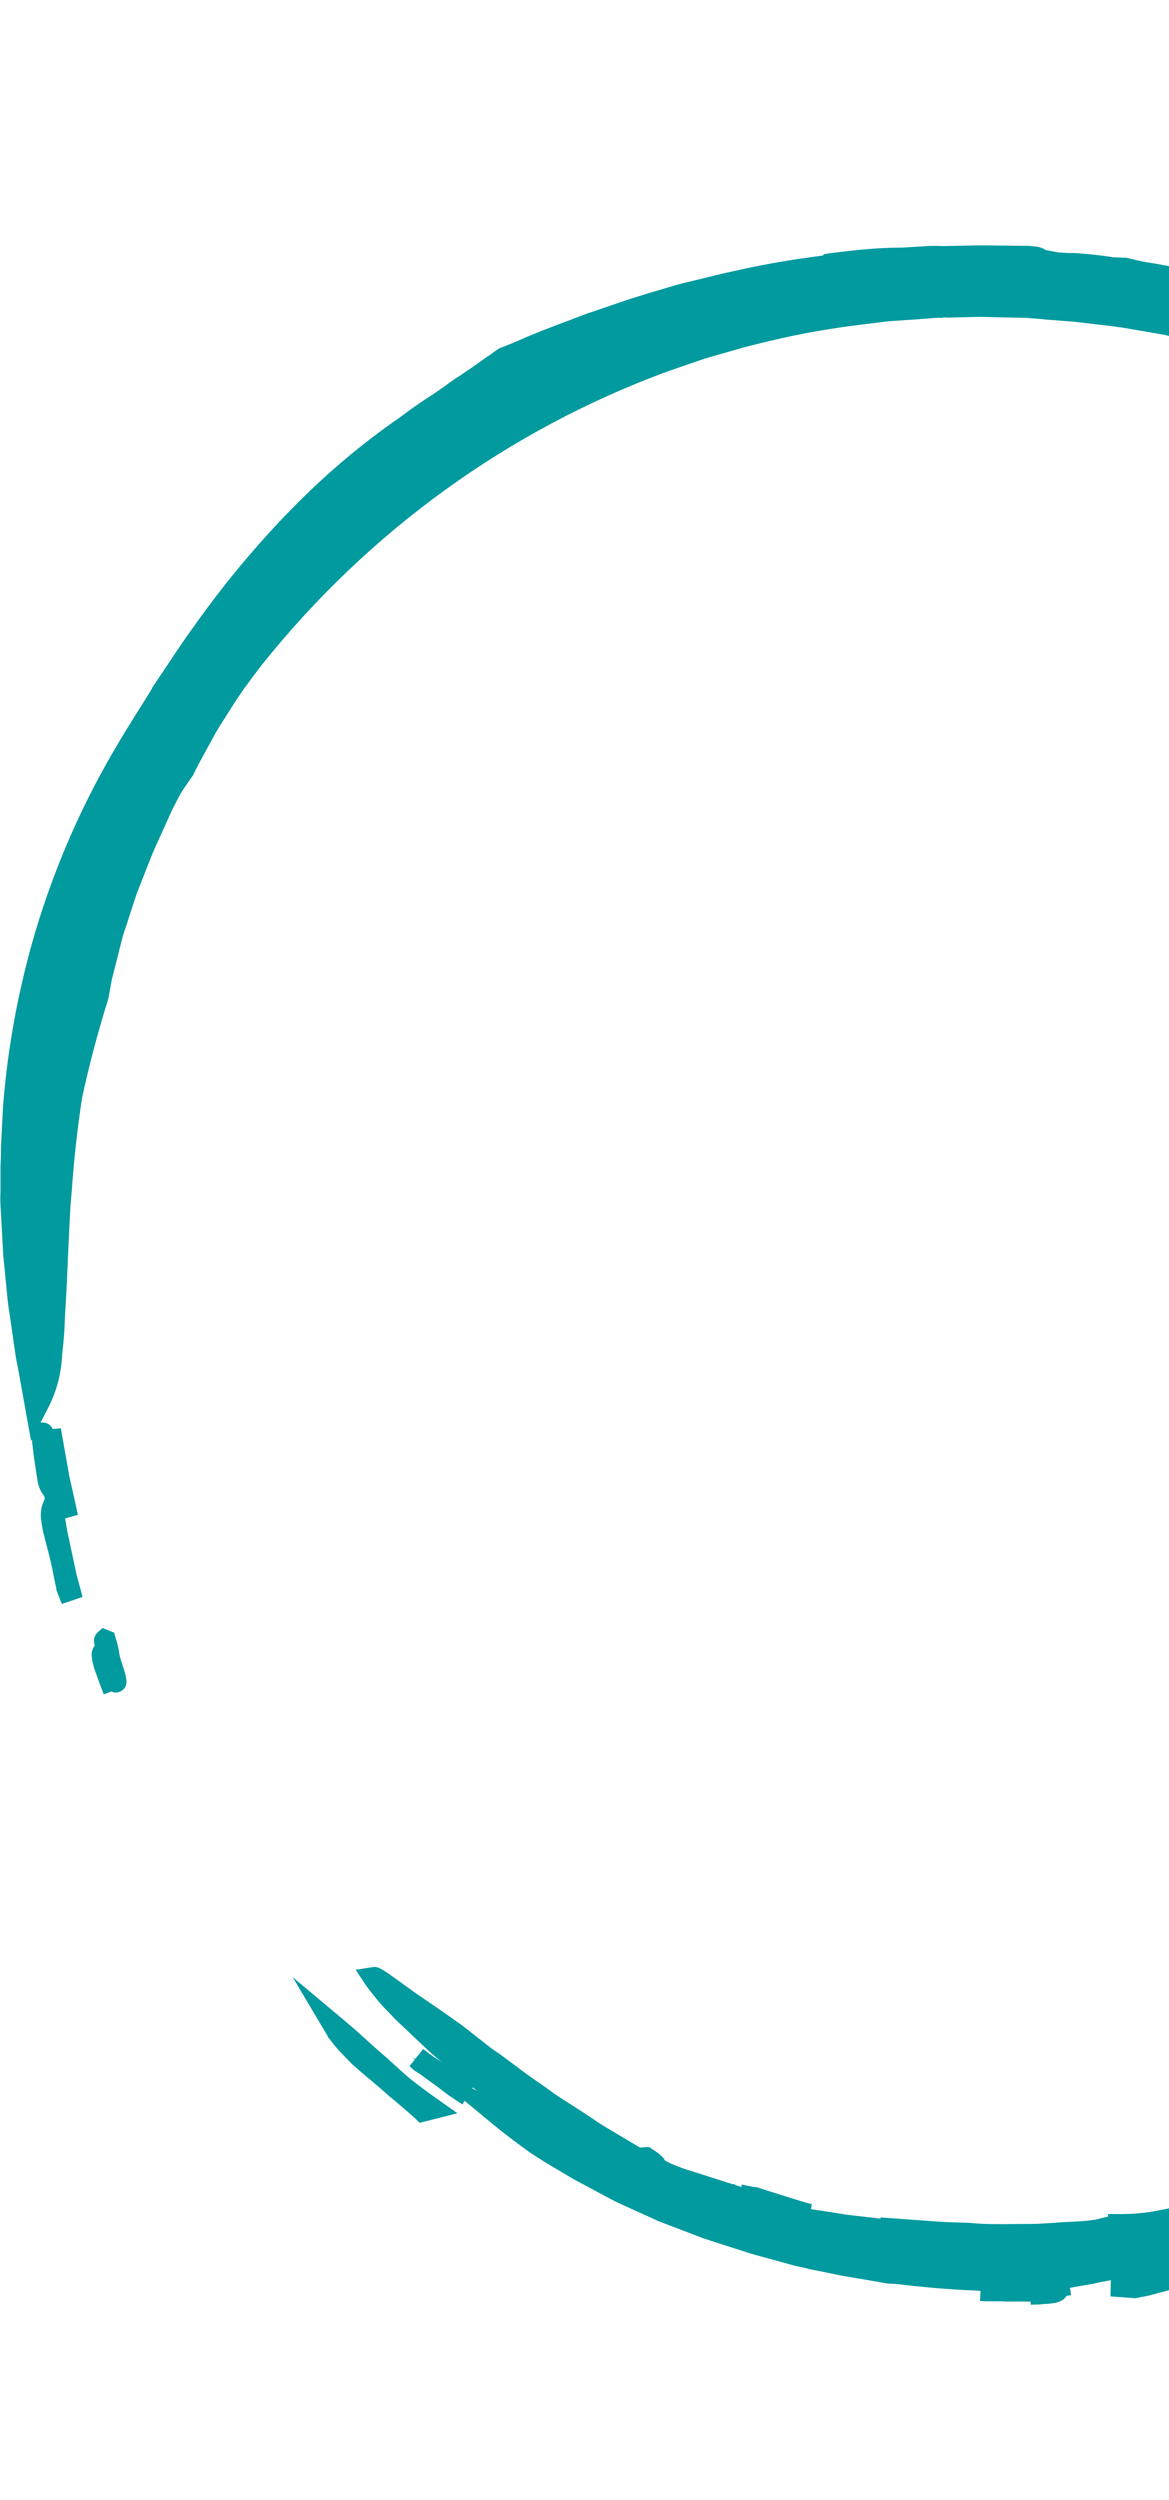 <?xml version="1.0" encoding="utf-8"?>
<!-- Generator: Adobe Illustrator 27.8.0, SVG Export Plug-In . SVG Version: 6.00 Build 0)  -->
<svg version="1.1" id="Layer_1" xmlns="http://www.w3.org/2000/svg" xmlns:xlink="http://www.w3.org/1999/xlink" x="0px" y="0px"
	 viewBox="0 0 451.6 965" style="enable-background:new 0 0 451.6 965;" xml:space="preserve">
<style type="text/css">
	.st0{fill:#009A9F;}
</style>
<path class="st0" d="M213,824.8c-2.8-2.1-4.8-3.9-6.9-5.7c-2-1.8-3.9-3.5-6.2-5.7l-3.6-2.5l-3.8-2.9l-8.2-6.3l-2.2-1.7l-2.1-1.8
	l-4.3-3.6l-4.3-3.6c-1.4-1.2-2.8-2.3-4.2-3.6l-7.7-7.2l-3.5-3.3c-1.1-1.1-2.1-2.2-3.1-3.2c-3-3.1-5.7-6.4-8.3-9.8
	c1.7,0.8,3.4,1.8,4.9,3l4.6,3.3c1.7,1.2,3.4,2.6,5.3,3.8c3.8,2.5,7.6,5.2,10.8,7.4l2.2,1.6l2,1.3c1.2,0.8,2.1,1.5,2.6,1.9l8.4,6.6
	c2.8,2.1,5.4,4,8,6c2.6,2,5.1,3.9,7.6,5.7l7.4,5.2c2.4,1.7,4.7,3.4,7.1,5l7,4.6l6.9,4.5l7.1,4.2l7.2,4.2c2.4,1.4,4.9,2.7,7.5,4
	l7.8,4c1.3,0.7,2.7,1.3,4.1,2l4.2,1.9l8.9,3.9c3,1.3,6.3,2.4,9.6,3.7l5.1,1.8c1.7,0.6,3.5,1.3,5.3,1.8l11.3,3.3
	c5.7,1.4,11.5,2.4,17.3,2.8c4,0.6,8.6,0.6,13.2,1c4.7,0.3,9.5,0.7,14.3,0.7l-3.6-0.6c-2.2-0.3-5.2-1.1-8.6-1.8
	c6.6,0.7,14.1,1.1,22.1,1.7l3,0.2l3.1,0.2l6.3,0.2c4.2,0.1,8.7,0.5,13,0.3l13.2-0.1c4.4-0.2,8.8-0.5,13.2-0.8
	c2.2-0.2,4.4-0.2,6.5-0.5l6.4-0.8c4.2-0.6,8.3-1,12.3-1.8c-6.9,0.2-6.9,0.1-11,0c3.2,0,7,0,11-0.2c4-0.3,8.4-0.9,13.1-1.5
	c4.6-0.6,9.5-1.6,14.7-2.6l7.6-1.8l7.8-2.1l8-2.2c1.3-0.3,2.7-0.8,4-1.2l4-1.4c5.3-1.9,10.7-3.5,15.8-5.8l7.7-3.2l3.8-1.5l3.7-1.7
	l7.4-3.2l3.5-1.6l1.7-0.8l1.7-0.9c3.6-1.7,6.7-3,9.5-4.3c2.8-1.2,5.5-2.3,8-3.5l11.7-7.2l11.4-7.6c3.9-2.5,7.5-5.3,11.2-8.2l5.6-4.2
	c1.9-1.4,3.6-2.9,5.5-4.4l5.4-4.3c1.8-1.5,3.8-3,5.5-4.7l10.9-10.1c3.5-3.6,7.1-7.3,10.7-11.2c1.9-1.9,3.5-4,5.3-6l5.3-6.2
	c14-16.6,26.9-34.2,38.5-52.7c13.2-21.1,24-43.8,32.2-67.5c7.5-20.7,13.2-42,17.3-63.7c4.1-22,6.2-44.5,6.3-67
	c0-22.1-2.1-44.2-6.4-66c-3.8-20.5-9.8-40.5-17.9-59.7c-0.7-1.5-1.2-3.1-2-5.1l-2.5-5.9c-0.8-2.1-1.7-4.3-2.6-6.6l-1.4-3.4l-1.5-3.6
	l-3.1-7.5l-1.6-3.9c-0.5-1.3-1-2.6-1.7-3.9c-2.3-5.2-4.6-10.4-6.7-15.5c-1.8-2.5-3.7-5.2-5.6-8l-2.9-4.3c-1-1.5-2-3-3.1-4.4
	c-2.2-3-4.4-6.1-6.6-9.3c-1.2-1.6-2.2-3.2-3.4-4.8l-3.7-4.9l-3.7-5c-1.3-1.7-2.5-3.4-3.9-5.1l-8.2-10.2c-1.4-1.8-2.8-3.4-4.3-5.1
	l-4.5-5.1l-4.4-5.4l-4.8-5l-4.8-5.1l-2.4-2.6l-2.5-2.5l-10.1-9.8l-10.5-9.5l-2.7-2.4c-0.9-0.8-1.8-1.5-2.8-2.2l-5.4-4.4l-5.3-4.4
	c-1.8-1.4-3.7-2.8-5.6-4.2l-5.5-4.1c-1.8-1.3-3.6-2.8-5.5-4l-10.6-7.4c-1.7-1.3-3.6-2.3-5.4-3.4l-5.4-3.3c-2.6-1.6-5-3.2-7.4-4.6
	c-2.4-1.4-4.7-2.7-6.9-4c-2.2-1.3-4.3-2.6-6.2-3.8c-2-1.2-3.9-2.3-5.7-3.4c-3.6-2.1-6.8-4.2-9.6-6c-2.8-1.8-5.3-3.2-7.4-4.6
	c-15.2-5.8-30.7-10.5-46.5-14.1l-12.1-2.7c-2-0.5-4-0.8-6.1-1.1l-6.1-1l-6.1-1c-1-0.1-2-0.3-3.1-0.4l-3.1-0.2l-12.3-1.5
	c-4.1-0.3-8.2-0.6-12.4-0.9l-6-0.4l-6.3-0.1l-12.4-0.3l-12.4,0.3c-2,0.1-4.1,0-6.2,0.2l-6.2,0.5c-4.1,0.3-8.2,0.6-12.3,1l-12.2,1.5
	c-2,0.3-4.1,0.4-6.1,0.8l-6,1c-10.4,1.6-20.6,4.1-30.7,6.7l-15,4.1l-14.8,5.1c-19.9,7.3-39.1,16.4-57.5,27.2
	c-38.5,22.6-72.6,52.2-100.8,87.3c-2,2.6-4.3,5.7-6.9,9.2c-1.3,1.7-2.5,3.7-3.8,5.7l-3.8,5.9c-1.2,2-2.6,4-3.7,6l-3.2,5.8l-3,5.4
	c-0.9,1.7-1.8,3.3-2.4,4.8c-3.1,4.8-6.3,9.4-9.4,14.3C49.6,334.9,40.6,360,34.5,386c-5.7,24.1-9.5,48.8-11.3,73.6l-0.5,6l-0.3,5.7
	c-0.2,3.7-0.4,7.2-0.6,10.4l-0.1,2.4l-0.1,2.4l-0.2,4.5l-0.4,8.2l-0.2,3.7l-0.2,3.5c-0.1,2.2-0.2,4.2-0.3,6.2
	c-0.2,3.9-0.5,7.1-0.9,10c-0.3,7-2.1,13.8-5.4,19.8l-2.5-13.6c-0.4-2.3-0.9-4.5-1.2-6.9l-1-6.9l-1-6.9c-0.3-2.3-0.7-4.6-0.9-7
	L5.7,487l-0.3-3.6l-0.2-3.6l-0.4-7.2l-0.4-7.2c-0.1-2.5,0-4.9-0.1-7.4s0-5,0-7.5c0-2.5-0.1-5.1,0.1-7.6l0.8-15.5
	c1.8-22.5,6-44.7,12.4-66.2c7.4-25,17.8-48.9,31.1-71.1c3.8-6.7,8.7-13.9,13.5-21.9c5.2-7.7,10.5-16.1,16.6-24.3
	c11.9-16.6,25.1-32.2,39.4-46.6c11.9-11.9,24.7-22.7,38.5-32.2l5-3.7c1.7-1.3,3.4-2.3,5.1-3.4c3.3-2.3,6.6-4.5,9.9-6.8
	c1.6-1.2,3.2-2.2,4.8-3.2l4.8-3.2c1.6-1.1,3-2.1,4.6-3.2c1.6-1.1,3-2.2,4.4-3.2c4.8-1.9,10.3-4.3,16.5-6.8l9.9-3.8l5.3-2
	c1.8-0.7,3.7-1.3,5.6-2l11.8-4c2-0.8,4.1-1.2,6.2-1.9l6.4-1.9l6.5-1.9c2.2-0.6,4.5-1.1,6.7-1.7c4.5-1.1,9.1-2.3,13.8-3.3
	c19.2-4.1,38.7-7,58.3-8.6l14.6-0.9c2.4-0.2,4.8-0.2,7.3-0.3l7.2-0.1l7.1-0.2l7,0.2l6.9,0.2l3.4,0.1l1.6,0.1l1.7,0.1
	c5.8,1-0.8,0.8,9.4,2.3c52.8,3.2,104.5,18.7,151.1,45.4c50.1,28.6,93.7,68.1,127.8,115.8c35.7,48.2,63.2,115.8,73.2,189.3
	c0.2,0.9,0.3,2.1,0.5,3.6l0.3,5.6c0.3,4.3,0.6,9.5,0.9,15.1l0.2,17.5c0.1,1.5,0,3,0,4.4l-0.2,4.2l-0.1,8l0.3,5.3l0,5.2l-0.1,10.5
	c-2.1,26.8-6.8,53.2-14.1,78.9c-6.2,22.2-14.9,43.5-25.9,63.6c-9.8,18.4-20.7,36.2-32.7,53.1c-11.3,15.6-23.7,30.2-37.3,43.7
	l-7.8,7.4l-4.1,3.9l-4.5,3.8l-9.1,8l-9.8,7.9l-5,4l-5.2,3.8c-3.5,2.5-7,5.2-10.7,7.7L585,825l-2.8,1.8l-3,1.7l-5.7,3.4
	c-26.7,16-55.7,27.5-86,34c-2.9,0.5-8.8,2.3-15.8,3.8l-10.3,2.6c-1.8,0.5-3.5,0.7-5.2,1l-4.9,0.8l-8.8,0.8l-2.2,0.2l-2.2,0.1
	l-4.4,0.2c-3.1,0.3-5.9,0.8-8.5,1.3c-1.3,0.3-2.6,0.5-3.9,0.8l-3.8,0.6c-5.4,1-10.9,1.7-16.4,2c-21,0.5-42.1-0.9-62.9-3.9
	c-5.3-0.8-10.6-1.5-15.9-2.7l-7.8-1.6c-2.6-0.6-5.2-1-7.8-1.8l-15.2-4l-14.6-4.6c-1.2-0.4-2.4-0.8-3.6-1.2l-3.5-1.3l-6.9-2.7
	c-2.3-0.9-4.5-1.7-6.7-2.6l-6.4-2.9l-6.3-2.8c-2.1-0.9-4.1-1.8-6-2.9l-11.4-6l-2.7-1.4l-2.5-1.5l-4.9-3c-3.2-2-6.2-3.8-8.9-5.7
	c-5.6-3.9-10.2-7.5-14-10.6c2.8,1.5,10.1,5.4,15.4,8C213.6,827.4,217.4,828.2,213,824.8L213,824.8z"/>
<path class="st0" d="M313.7,99.2c9.1-1.3,18.4-2.4,27.9-3.2l14.8-0.9c1.9-0.2,3.8-0.2,5.7-0.2l1.8,0.1l14.6-0.3l19,0.2l2.1,0.2
	c1.6,0.1,3.2,0.6,4.5,1.5c0.5,0,1.8,0.3,4.5,0.8c53.4,3.2,105.6,18.9,152.7,46c50.7,29,94.8,69,129.3,117.2
	c37.2,50.4,64.3,120.2,74,191.3c0.2,0.9,0.4,2.2,0.6,3.8v0.2l0.4,5.6v0.1c0.3,4.2,0.6,9.4,0.8,15.1l0.2,17.6c-0.1,1.5,0,3,0,4.6
	l-0.2,4.2l-0.1,7.8l0.2,5.4v16c-2.2,27.1-7,53.8-14.3,79.8c-6.4,22.5-15.2,44.2-26.4,64.5C716,695.1,705,712.9,693,730
	c-11.4,15.8-24,30.6-37.7,44.3L643,785.8l-13.5,11.9l-14.9,12l-5.2,3.8c-1.3,0.9-2.5,1.8-3.8,2.7c-2.3,1.7-4.6,3.4-7,5l-13.9,9.2
	c-0.7,0.5-1.4,0.8-2,1.2l-6.7,4c-27,16.3-56.5,27.9-87.3,34.5c-1.2,0.2-3.1,0.7-5.3,1.3c-3,0.8-6.5,1.7-10.4,2.5l-10.5,2.4
	c-1.4,0.3-2.9,0.6-4.2,0.8l-6.3,1.1l-11.3,1l-6.4,0.2c-2.6,0.3-5.2,0.7-8.1,1.3c-1.3,0.2-2.6,0.5-3.8,0.8l-1.1,0.2l-4.8,0.8
	c-5,1-10.1,1.6-15.2,1.9c-21.3,0.5-42.7-0.9-63.8-4c-1.5-0.3-2.9-0.5-4.3-0.7c-3.9-0.6-7.9-1.2-11.9-2.1l-7.8-1.6
	c-0.7,0-1.4-0.3-2.1-0.5c-1.9-0.4-4-0.8-6-1.4l-15.3-4.2l-14.6-4.7c-0.4,0-0.8-0.3-1.2-0.4c-0.8-0.3-1.7-0.5-2.5-0.8l-12.6-4.8
	l-4.7-1.8l-13-5.9c-2-0.9-4-1.8-6-2.9l-14-7.5l-9.6-5.7c-2.5-1.5-4.8-3-7.1-4.5c-5.9-4.2-10.5-7.8-14.3-10.9l-31.3-25.9l25.2,13
	l-4.9-3.8l-10.7-8.9l-1.3-1.1c-1-0.9-2.1-1.8-3.1-2.8l-11.1-10.5c-0.8-0.8-1.6-1.6-2.4-2.5l-0.9-0.9c-3.2-3.3-6.1-6.8-8.8-10.5
	l-3.8-5.8l6.6-1c1.9-0.3,3.1,0.4,7.9,3.8c1.4,1,3,2.1,4.7,3.4l2,1.4c1,0.8,2.1,1.5,3.1,2.2c4,2.7,7.9,5.4,10.9,7.5l4.1,2.9
	c1.4,0.9,2.3,1.7,3,2.2l8.4,6.6c1.5,1.2,3,2.3,4.6,3.3l3.4,2.5c1.1,0.8,2.2,1.7,3.4,2.5c1.1,0.9,2.8,2.1,4.1,3.1l7.3,5.1l2.9,2.1
	c1.4,1,2.7,1.9,4.1,2.8l13.8,9l14.1,8.4c1.5,0.9,3,1.7,4.7,2.5l2.6,1.4l7.7,4c1.3,0.7,2.7,1.3,3.8,1.8l13.1,5.8
	c2,0.8,4.1,1.6,6.4,2.4c1,0.3,2,0.7,2.9,1.1l5,1.8c1.7,0.6,3.4,1.2,5,1.7l11.7,3.5c5.2,1.2,10.5,2,15.8,2.5l0.4,0
	c3.1,0.4,6.4,0.5,9.9,0.7c1,0.1,2.1,0.2,3.1,0.2c1,0.1,1.4,0.1,2.1,0.2l0.2-1.8c3.8,0.3,7.9,0.6,12.2,0.9c3.2,0.2,6.5,0.5,9.9,0.7
	l2.9,0.2l9.3,0.3c1.2,0.1,2.4,0.2,3.6,0.3c2.9,0.2,6.1,0.2,9.1,0.2l13.2-0.1c2.9-0.2,6.2-0.3,9.2-0.6l3.9-0.2c0.7,0,1.5-0.1,2.2-0.1
	c1.4-0.1,2.9-0.2,4.1-0.3l6.3-0.8l1.9-0.2l0.1-1.6c3.5,0,6.9,0.1,10.7-0.2c3.8-0.3,8.1-0.9,12.8-1.5c3.6-0.4,7.1-1,10.6-1.8
	c1.2-0.2,2.5-0.5,3.8-0.7l7.6-1.6l15.7-4.3c1.2-0.3,2.5-0.7,3.8-1.2l4-1.3c1.3-0.5,2.7-0.9,4-1.4c4-1.4,7.8-2.7,11.5-4.2l11.5-4.7
	l17.7-8.3c3.3-1.5,6.3-2.9,9.6-4.3l1.9-0.8c2-0.9,4-1.7,5.7-2.6l11.5-7l11.2-7.7c3-1.8,5.5-3.8,8.3-5.8c1-0.7,1.9-1.4,2.9-2.1
	l5.6-4.2c1.2-0.8,2.2-1.7,3.4-2.8c0.7-0.5,1.3-1.1,2-1.6l6.7-5.5c1.4-1.2,2.8-2.3,4-3.5l10.9-10.1c3.6-3.7,7.2-7.5,10.6-11
	c1.2-1.2,2.4-2.6,3.5-3.9l1.6-1.9l5.2-6.2c13.9-16.4,26.6-33.8,38.1-52.1c13-20.8,23.6-43.2,31.8-66.6c7.4-20.4,13.1-41.4,17.1-62.9
	c4.1-21.8,6.2-44,6.3-66.2c0-21.8-2.1-43.6-6.2-65c-3.7-20.1-9.6-39.8-17.5-58.7l-1-2.4l-1.1-2.7l-2.6-5.9l-2.6-6.7l-1.4-3.6
	c-0.2-0.6-0.5-1.3-0.8-2s-0.5-1-0.6-1.5l-3.2-7.5l-1.9-4.8c-0.4-1-0.8-1.9-1.2-2.8c-2.3-5.1-4.5-10.2-6.6-15.3
	c-1.8-2.4-3.5-5-5.5-7.7l-3.3-4.7c-0.9-1.3-1.7-2.6-2.7-3.9c-2.2-3.2-4.4-6.2-6.7-9.5c-0.4-0.5-0.8-1.2-1.3-1.8
	c-0.4-0.6-1.3-1.9-2-2.8l-7.4-9.8l-1-1.3c-0.9-1.3-1.8-2.5-2.7-3.5l-8.2-10.3c-1.2-1.5-2.3-2.9-3.6-4.3l-9.5-11L627.5,233
	c-0.4-0.4-0.9-0.9-1.4-1.4l-0.9-0.9l-10-9.8l-13-11.7c-0.5-0.4-1-0.9-1.5-1.3l-1-0.9l-10.7-8.8c-1-0.8-2.2-1.7-3.3-2.5
	c-0.7-0.5-1.4-1-2-1.5l-5.4-4.1l-1.6-1.2c-1.2-1-2.4-1.8-3.6-2.6l-11-7.5c-1.4-1-2.8-1.8-4.2-2.7l-6.5-3.9c-1.1-0.7-2.3-1.4-3.4-2.1
	c-1.1-0.7-2.6-1.6-3.9-2.4c-2.4-1.3-4.7-2.7-7-4.1c-2.3-1.4-4.2-2.6-6.3-3.9c-1-0.6-2-1.2-2.8-1.7l-2.7-1.6c-3.3-2-6.5-4-9.7-6.1
	l-2.8-1.7c-1.5-0.9-2.8-1.8-4.2-2.6c-14.9-5.6-30-10.2-45.4-13.8l-11.9-2.6c-1.5-0.4-3-0.6-4.6-0.9l-13.4-2.3
	c-0.9-0.1-1.9-0.2-2.9-0.4l-15.4-1.8c-2.5-0.2-5-0.4-7.4-0.6c-1.6-0.1-3.2-0.2-4.8-0.4l-6.1-0.5l-18.4-0.4l-12.3,0.3
	c-0.7-0.1-1.5-0.1-2.3,0.1c-1.3-0.1-2.5,0-3.7,0.1l-6.2,0.5c-1.5,0.1-3.1,0.2-4.7,0.3c-2.5,0.2-5,0.3-7.5,0.6l-12,1.5
	c-0.7,0.1-1.5,0.2-2.2,0.3c-1.3,0.2-2.5,0.3-3.6,0.5l-6.2,1c-10.4,1.7-20.6,4.1-30.3,6.6l-15,4.3l-14.8,5.1
	c-61.2,22.6-115.2,61.6-156.4,113.2c-1.8,2.3-4.1,5.4-6.8,9.1c-1,1.3-1.9,2.9-2.9,4.2l-4.5,7.1l-1.3,2c-0.8,1.3-1.6,2.6-2.3,3.8
	l-6.5,11.9c-0.7,1.4-1.4,2.6-1.9,3.8l-0.3,0.6l-3.8,5.5c-1.8,2.9-3.7,5.7-5.5,8.6c-11.5,23.4-20.5,48.1-26.5,73.7
	c-5.6,23.9-9.4,48.3-11.1,72.9l-0.5,6l-0.3,5.6l-0.5,10.6l-0.1,2.3l-0.3,6.8c-0.1,3-0.3,5.7-0.4,8.3l-0.2,3.6l-0.2,3.3
	c-0.1,2.2-0.2,4.3-0.3,6.4c-0.2,4-0.6,7.3-0.9,10.2c-0.3,7.2-2.2,14.3-5.5,20.6L12,556.2l-4.8-26.8l-0.5-2.5c-0.3-1.5-0.6-3-0.8-4.5
	l-2-13.9l-0.3-2c-0.3-1.7-0.5-3.4-0.7-5.2L1.4,486c-0.1-0.8-0.2-1.7-0.2-2.5l-1-18.3c-0.1-1.8-0.1-3.5,0-5.1l0-2.5l0-7.5l0.1-2.3
	c0.1-1.8,0-3.7,0.1-5.6l0.8-15.5c1.8-22.7,6-45.2,12.4-66.9c7.6-25.4,18.2-49.6,31.6-72.1c2.2-3.8,4.6-7.6,7.2-11.8
	c2-3.2,4.2-6.6,6.3-10.1v-0.2l4.5-6.7c3.8-5.7,7.8-11.8,12.2-17.8c12-16.9,25.3-32.7,39.8-47.2c12-12,25.1-23,39-32.6l4.9-3.6
	c1.1-0.8,2.2-1.5,3.3-2.3l1.8-1.2c3.8-2.4,6.9-4.6,9.9-6.8c1.1-0.8,2.2-1.6,3.3-2.2l1.6-1.1c1.6-1.1,3.2-2.1,4.7-3.2
	c1.5-1.1,3-2.1,4.5-3.2l1.2-0.8c1.1-0.8,2.2-1.6,3.4-2.4l0.4-0.2l0.4-0.1c3-1.2,6.3-2.5,9.8-4.1l6.6-2.7l15.3-5.8
	c1.2-0.5,2.5-0.9,3.7-1.3c0.7-0.2,1.3-0.4,2-0.7l11.8-4c1.4-0.5,3-0.9,4.4-1.4c0.6-0.2,1.3-0.3,1.9-0.6l12.9-3.8
	c1.5-0.4,3-0.8,4.5-1.1c0.8-0.2,1.6-0.4,2.4-0.6c1.8-0.4,3.6-0.9,5.4-1.3c2.8-0.7,5.6-1.4,8.5-2C292.9,102.5,303.2,100.6,313.7,99.2
	L313.7,99.2z M378.3,103.4l-14.2,0.3c-0.6,0-1.2-0.1-1.8-0.1c-1.8,0.1-3.5,0.1-5.1,0.2l-14.8,0.9c-19.4,1.6-38.6,4.5-57.6,8.5
	c-2.8,0.6-5.6,1.3-8.3,2c-1.8,0.5-3.6,0.9-5.4,1.3c-0.8,0.2-1.6,0.4-2.5,0.6c-1.4,0.3-2.7,0.7-4.1,1.1l-12.8,3.8
	c-0.7,0.2-1.4,0.4-2.1,0.6c-1.4,0.4-2.6,0.7-3.8,1.2l-11.8,4c-0.7,0.2-1.4,0.5-2.1,0.7c-0.7,0.2-2.2,0.7-3.2,1.1l-15.4,5.9
	c-2.2,0.9-4.4,1.8-6.5,2.7c-3.4,1.4-6.6,2.8-9.6,3.9c-0.9,0.6-1.8,1.3-2.7,2l-1.2,0.9c-1.5,1.1-3,2.2-4.7,3.3l-4.8,3.2
	c-0.5,0.4-1.1,0.7-1.7,1.1c-1.1,0.7-2,1.3-3,2c-3,2.2-6.4,4.4-10,6.9c-0.6,0.4-1.3,0.9-1.9,1.3c-0.7,0.4-2,1.3-3,2l-5.1,3.7
	c-13.5,9.5-26.2,20.2-37.8,32c-14.2,14.3-27.2,29.7-39,46.2c-4.3,5.7-8.2,11.7-12,17.4c-1.5,2.3-2.9,4.5-4.4,6.7
	c-2.1,3.5-4.2,6.9-6.3,10.2c-2.5,4.1-5,7.9-7.1,11.5c-13.1,21.9-23.4,45.4-30.7,70.1c-6.2,21.1-10.2,42.9-12,65l-0.8,15.4
	c-0.1,1.7-0.2,3.3-0.1,5l-0.1,2.4v7.5l-0.1,2.6c-0.1,1.6,0,3,0.1,4.7l1,18.1c0,0.6,0.1,1.4,0.2,2.1l0.1,1.3l1.4,14.1
	c0.1,1.6,0.4,3,0.6,4.7l0.3,2.1l2,13.8l0.5,2.8l0.1-2.1c0.3-2.7,0.7-6,0.9-9.7c0.1-2,0.2-4,0.3-6l0.2-3.6l0.2-3.7l0.4-8.1l0.2-6.8
	l0.1-2.6l0.5-10.4l0.3-6l0.5-6c1.8-25.1,5.6-49.9,11.4-74.3c6.2-26.3,15.4-51.8,27.3-75.8l0.2-0.4c1.9-2.9,3.8-6,5.8-8.9l3.4-5.2
	c0.6-1.4,1.3-2.7,2.1-4.1l6.6-12c0.8-1.5,1.7-2.9,2.6-4.3l1.2-1.9l5-7.3c1-1.6,2.1-3.2,3.1-4.8c2.7-3.7,5-6.8,6.9-9.3
	c28.6-35.6,63.1-65.5,102-88.4c18.6-10.9,38-20.1,58.1-27.5l15.2-5.2l15.2-4.4c9.9-2.4,20.4-5,31.1-6.7l5.9-1.1
	c1.4-0.3,2.8-0.4,4.2-0.6c0.7,0,1.4-0.2,2.1-0.3l12.3-1.5c2.7-0.3,5.4-0.5,7.9-0.6c1.5-0.1,3.1-0.2,4.6-0.4l6.4-0.4
	c1.4-0.1,2.9-0.1,4.2-0.2c0.7,0.1,1.5,0.1,2.2,0l12.6-0.3l18.9,0.4l6.2,0.5c1.6,0.1,3.2,0.2,4.8,0.4c2.5,0.2,5.1,0.4,7.7,0.6
	l15.4,1.8c1.1,0.1,2.3,0.2,3.4,0.5l13.2,2.2c1.7,0.3,3.4,0.6,5.2,1l11.9,2.6c16,3.7,31.7,8.5,47.1,14.4l0.4,0l0.3,0.2l4.4,2.7
	c1,0.6,2,1.2,3,1.8c3.2,2.1,6.3,4,9.5,5.9l2.5,1.5c1,0.6,2.1,1.2,3.2,1.9c2.1,1.3,4.1,2.6,6.2,3.8c2.1,1.3,4.5,2.7,6.8,4
	c1.4,0.8,2.8,1.7,4.2,2.6s2.2,1.3,3.3,2l6.5,3.9c1.5,0.9,3.1,1.9,4.6,3l10.8,7.4c1.4,0.9,2.8,1.9,4.1,2.9c0.5,0.4,1,0.8,1.5,1.1
	l5.6,4.2l2,1.5c1.2,0.9,2.4,1.8,3.6,2.7l10.8,8.9l1,0.8c0.6,0.5,1.3,1,1.9,1.6l13.2,11.9l10,9.8l0.9,0.9c0.6,0.6,1.1,1.1,1.7,1.7
	l12.1,12.9l9.4,11.1c1.3,1.5,2.8,3,3.9,4.6l8.2,10.1c1.1,1.2,2.1,2.6,3,3.9l0.9,1.3l7.4,9.9c0.8,1,1.6,2.1,2.3,3.2l1.2,1.7l6.6,9.3
	c1.1,1.4,2,2.9,3,4.3l3.1,4.6l5.4,7.9l0.3,0.4l0.2,0.5c2.1,5.2,4.4,10.4,6.6,15.5c0.5,1.1,0.9,2.2,1.4,3.1l1.9,4.7l3.1,7.4l0.8,1.6
	c0.3,0.8,0.7,1.5,1,2.3l1.4,3.6c0.9,2.3,1.8,4.5,2.6,6.5l2.5,5.8l1.2,3.1l0.8,2.1c8.2,19.5,14.3,39.8,18.2,60.6
	c4.3,22.1,6.4,44.5,6.4,66.9c-0.1,22.8-2.3,45.5-6.5,67.8c-4.1,21.8-10,43.3-17.5,64.1c-8.3,24-19.3,47-32.6,68.4
	c-11.7,18.7-24.7,36.4-38.8,53.1l-5.3,6.3l-1.6,1.9c-1.2,1.5-2.5,2.8-3.9,4.4c-3.3,3.5-7,7.3-10.7,11.2h-0.1l-10.9,10.1
	c-1.4,1.4-3,2.8-4.4,3.8l-6.8,5.5l-1.9,1.6c-1.2,1-2.5,2-3.8,3l-5.6,4.1l-2.8,2.1c-2.8,2.1-5.7,4.2-8.7,6.1l-11.5,7.7l-12,7.3
	c-2.1,1-4.2,1.9-6.4,2.9l-1.8,0.8c-3.2,1.4-6.2,2.7-9.3,4.2l-3.5,1.7l-15.2,7.1l-10.8,4.4c-3.9,1.7-8,3.1-11.9,4.5
	c-1.4,0.4-2.7,0.9-4,1.3l-4,1.4c-1.5,0.5-3,1-4.3,1.3l-16,4.4l-7.7,1.6c-1.3,0.2-2.5,0.5-3.7,0.7c-3.9,0.8-7.6,1.5-11.3,1.9
	c-4.6,0.6-8.8,1.1-12.8,1.5v0.2c-3,0.5-6.2,1-9.3,1.3c-1,0.2-2.1,0.3-3.2,0.4l-6.4,0.8c-1.6,0.2-3.1,0.2-4.6,0.3
	c-0.7,0-1.4,0.1-2.2,0.1l-3.9,0.2c-3.1,0.2-6.3,0.4-9.4,0.6h-0.2l-13.2,0.1c-3.2,0.1-6.5,0-9.6-0.2c-1.2-0.1-2.4-0.2-3.5-0.3
	l-9.6-0.3l-3-0.2c-3.3-0.2-6.5-0.5-9.6-0.7l-0.1,1.5c-3.7,0-7.4-0.3-11-0.5l-3.6-0.3c-1.2-0.1-2.1-0.2-3-0.2
	c-3.7-0.3-7.2-0.5-10.5-0.8l-0.3,0c-6-0.4-11.9-1.4-17.7-2.9l-11.3-3.2c-1.9-0.6-3.7-1.2-5.5-1.9l-5.1-1.9c-1-0.4-2-0.8-3-1.1
	c-2.3-0.9-4.5-1.7-6.8-2.6l-13.2-5.9c-1.3-0.6-2.9-1.3-4.4-2.1l-7.7-4l-2.6-1.4c-1.7-0.9-3.4-1.8-5.1-2.8l-14.4-8.6l-13.9-9.1
	c-1.5-1-2.8-2-4.3-3l-1.3-0.9l1.2,1.1l1,0.9c1.7,1.5,3.4,3,5.6,4.6c1.4,1.1,5.2,4,3.2,7.8l-0.2,0.3l7,4.2l2.5,1.3l11.4,6
	c1.7,1,3.5,1.8,5.4,2.6l13,5.8c1.5,0.6,2.9,1.2,4.5,1.8l12.5,4.8c0.7,0.2,1.4,0.5,2.1,0.7s0.9,0.3,1.3,0.4l14.5,4.6l15.1,4
	c1.8,0.5,3.5,0.9,5.4,1.2c0.8,0.1,1.5,0.3,2.2,0.5l7.8,1.6c3.7,0.9,7.4,1.4,11.3,2l4.3,0.7c20.6,3,41.4,4.3,62.2,3.9
	c4.7-0.3,9.4-0.8,14.1-1.7l5.5-0.9c1.3-0.3,2.6-0.6,3.9-0.8c3.1-0.6,5.9-1,8.8-1.3l0.3,0l6.5-0.2l10.6-0.9l4.7-0.8l1.3-0.2
	c1.3-0.2,2.5-0.4,3.6-0.7l10.8-2.4c3.8-0.8,7.3-1.7,10.1-2.4c2.8-0.7,4.4-1.2,5.9-1.4c29.8-6.4,58.4-17.7,84.6-33.5l6.8-4
	c0.6-0.3,1.1-0.7,1.7-1l13.8-9.1c2.2-1.5,4.5-3.2,6.7-4.8l3.8-2.7l5.2-3.8l14.6-11.8l13.4-11.7l11.9-11.3
	c13.3-13.3,25.6-27.7,36.8-43.1c11.9-16.8,22.7-34.3,32.3-52.6c10.8-19.8,19.3-40.8,25.5-62.7c7.2-25.4,11.8-51.5,13.9-78l0.1-15.4
	l-0.2-5.3c0-2.5,0-5.3,0.1-8l0.2-4.3c0.1-1.6,0.1-2.8,0-4.1l-0.2-17.6l-0.8-14.8l-0.4-5.4c-0.2-1.5-0.4-2.6-0.5-3.3v-0.2
	c-9.5-69.9-35.8-138-72.4-187.2c-33.7-47.2-76.8-86.4-126.4-114.7c-46-26.4-97-41.8-149.2-45l-0.4,0c-5.2-0.8-7-1.2-8.2-2.1
	c-0.2,0-0.5,0-1.1-0.1l-1.3-0.1l-11.8-0.2L378.3,103.4L378.3,103.4z"/>
<path class="st0" d="M22.6,575.6c0.8,1.5,0.5-0.7-0.1-4.2c-0.7-3.5-1.3-8.4-2-12.2c0.1,3.3,0.1,6,0.3,9.6c0.1,2.1,0.3,4.2,0.6,6.3
	c0.3,2.5,0.7,5.4,1.4,8.8l-2.4-10.8c-0.4-1.8-0.7-3.6-1-5.4l-0.9-5.4c-2-5.6-1.2-0.1-0.2,5l0.6,3.7c0.2,1.1,0.5,2,0.6,2.5
	c0.2,1.1,0,0.7-0.8-2.5c-1.9-12.2-3.2-21.6-1.1-16c0.5,4.8,1.2,9.6,2.2,14.4c1.6,0.9,0.1-10.8-0.2-17.5l2.9,16.9
	c0.2,1.4,0.5,2.8,0.9,4.2l0.9,4.2l1.9,8.4L22.6,575.6L22.6,575.6z"/>
<path class="st0" d="M16,549.1c0.9-0.1,1.8,0.1,2.6,0.5c0.8,0.5,1.4,1.2,1.8,2l3.1-0.3l3,16.9c0.2,1.4,0.5,2.7,0.8,3.9l2.8,12.6
	l-8.1,2.3l-0.8-2.8l-2.5,0.5l-1.6-7.2c-1.3-1.6-2.1-3.4-2.5-5.4l-0.1-0.5c-0.9-5.7-1.5-9.6-1.8-12.5c-0.6-4.8-1.1-9.1,2.8-10.1
	C15.6,549.2,15.8,549.2,16,549.1L16,549.1z"/>
<path class="st0" d="M44.3,648.4c-0.9-2.2-1.8-4.5-2.5-6.7c-0.9-1.3-1-0.3-0.4,1.8c0.6,2.1,1.7,5.4,2.9,8.8
	c-1.4-3.6-2.4-6.4-3.1-8.4c-0.5-1.4-0.9-2.9-1.2-4.4c-0.3-1.8,0.1-1.5,0.7-1c1.2,1.2,2.8,3.8,0.2-5.1c0.3,2.9,1,5.7,2,8.4
	C44.1,646,45.3,649.8,44.3,648.4L44.3,648.4z"/>
<path class="st0" d="M39.6,628.4l4.5,1.8l0.6,2.1c0.7,2.1,1.2,4.3,1.5,6.6l0.3,1.2l0.2,0.7c2.3,6.9,3.4,10,0,12
	c-0.6,0.3-1.2,0.5-1.8,0.5c-0.7,0-1.3-0.1-1.9-0.4l-2.9,1.1c-1.4-3.5-2.4-6.4-3.2-8.6c-0.6-1.5-1-3.1-1.3-4.7l0-0.4
	c-0.2-0.9-0.3-1.8-0.1-2.7c0.2-0.9,0.6-1.7,1.1-2.5c-0.3-0.9-0.4-1.8-0.2-2.7s0.7-1.7,1.3-2.3L39.6,628.4L39.6,628.4z"/>
<path class="st0" d="M25.9,612.5c-0.7-3.3-1.3-6.7-2-9.8c-0.7-3.2-1.5-6.1-2.2-8.8c-0.3-1.3-0.7-2.6-0.9-3.8
	c-0.2-1.2-0.4-2.3-0.5-3.2c-0.2-1.4-0.2-2.9,0.2-4.3c0.5,3,0.9,5.9,1.5,8.8l1.9,8.7l1.9,8.7l2.3,8.6L25.9,612.5L25.9,612.5z"/>
<path class="st0" d="M21.9,566.8l2.6,15.3l0.5,3c0.3,1.9,0.6,3.7,0.9,5.5l3.7,17.3l2.3,8.5l-8,2.7l-2.1-5.3l0-0.4l-0.8-3.8
	c-0.4-2.1-0.8-4-1.2-5.9c-0.6-2.7-1.3-5.3-1.9-7.6l-0.6-2.3c-0.2-0.9-0.5-1.9-0.7-2.8c-0.2-1.4-0.5-2.6-0.6-3.5
	c-0.4-2.2-0.3-4.4,0.3-6.5L21.9,566.8L21.9,566.8z"/>
<path class="st0" d="M162.7,796.1c4.4,2.8,5.5,3.4,7.2,4.7l3.5,2.7c0.8,0.6,1.8,1.4,3,2.3l4.5,3c-1.7-1.1-3.4-2.2-5.1-3.4l-4.9-3.7
	c-3.3-2.4-6.6-4.8-9.9-7.3C161.5,795,162,795.5,162.7,796.1L162.7,796.1z"/>
<path class="st0" d="M163.5,790.9c1.2,0.9,2.4,1.9,3.7,2.8c2.7,1.7,3.7,2.4,5.2,3.4l4.4,3.3c0.6,0.5,1.3,1,2,1.5l4.4,3l-4.6,7.4
	l-1.8-1.2c-1.1-0.7-2.2-1.5-3.3-2.2l-4.9-3.7l-3.6-2.6l-2.3-1.7l-2-1.3l-0.5-0.3c-0.6-0.5-1.3-1.1-2-1.8L163.5,790.9L163.5,790.9z"
	/>
<path class="st0" d="M280.9,846.5l1.3,0.8l3.3,0.6L280.9,846.5L280.9,846.5z"/>
<path class="st0" d="M247.9,831.9l38.6,12.3l-2,8.6l-4-0.8L247.9,831.9L247.9,831.9z"/>
<path class="st0" d="M312.9,855.2c-3.7-0.8-7.4-2.1-11.1-3.1l-5.5-1.7c-1.8-0.6-3.7-1-5.5-1.7c-1.8-0.7-3.4-0.7-5.1-1
	c7.2,2.4,9.6,3.2,12.3,4.1c1.4,0.5,2.9,0.9,5.1,1.5c1.1,0.3,2.4,0.6,4,0.9c0.8,0,1.7,0.4,2.6,0.5L312.9,855.2L312.9,855.2z"/>
<path class="st0" d="M286.6,843.2l1.3,0.3c1.2,0.2,2.3,0.5,3.6,0.7l0.4,0l0.4,0c1,0.4,2.1,0.7,3.3,1.1l1.9,0.6l5.4,1.7
	c1,0.3,2.1,0.7,3.2,1c2.6,0.8,5.1,1.6,7.5,2.2l-1.5,8.7l-3.1-0.5c-0.8,0-1.5-0.3-2.1-0.4l-0.7,0c-1.7-0.4-2.9-0.7-4.2-1
	c-2.5-0.7-4.1-1.2-5.4-1.6c-2.9-1-5.2-1.9-12.2-4.2L286.6,843.2L286.6,843.2z"/>
<path class="st0" d="M284.1,849.2l-2.2-1.4c-2.4-0.5-4.7-1.1-6.8-1.6c-2-0.6-4-1.2-6-2c-3.8-1.4-7.4-2.8-11.2-4.3
	c-3.8-1.5-7.7-3.5-12.4-5.5l-3.7-1.5L238,831c-2.7-1.2-5.8-2.6-8.9-3.9l6.9,3.6l3.5,1.8c1.1,0.6,2.3,1.2,3.5,1.7
	c4.7,2.1,9.5,4.2,14.2,6.1c4.7,2,9.4,3.4,13.9,5l3.4,1.1l3.3,1L284.1,849.2L284.1,849.2z"/>
<path class="st0" d="M231,822.6c3.1,1.3,6.1,2.7,9,4l3.9,1.8l3.6,1.5c4.4,1.9,8.1,3.5,11.5,5.2l0.8,0.3c3.7,1.5,7.2,2.9,10.9,4.2
	l0.8,0.3c1.6,0.5,3.2,1.1,4.9,1.6c1.7,0.5,4.2,1,6.5,1.6l0.7,0l30,18.6l-40.1-11.5l-5.3-1.8c-3.9-1.4-8-2.8-12.1-4.4
	c-5-2.1-9.7-4.2-14.4-6.2c-1.3-0.5-2.6-1.2-3.8-1.8l-10.4-5.5L231,822.6L231,822.6z"/>
<path class="st0" d="M261.6,843.7l-3.9-0.9c-1.3-0.3-2.6-0.7-3.9-1c-6.6-2.9-5.7-3.3-5.3-3.5l-7-2.6c-2.3-0.9-4.6-2-6.8-2.9
	c-1.6-0.3,0,0.7,3.2,2.4c0.8,0.4,1.7,0.9,2.9,1.4l3.4,1.5l7.9,3.5c10.2,4.2,20.5,7.8,31,10.9l-5.4-2c-1.8-0.7-3.6-1.3-5.4-2.1
	L261.6,843.7L261.6,843.7z"/>
<path class="st0" d="M233.4,828.2c0.7-0.1,1.3,0,2,0.1l0.4,0l0.4,0l2.5,1.1c1.4,0.6,2.9,1.3,4.3,1.8l16.1,6.1l-1.4,0.7
	c0.2,0.1,0.5,0.2,0.8,0.2l4.3,1l10.9,4.8c1.1,0.5,2.2,1,3.4,1.4c0.6,0.2,1.2,0.4,1.8,0.7l5.3,2l-2.6,8.5
	c-10.6-3.2-21.1-6.9-31.4-11.2l-11.5-5.1c-0.9-0.4-1.7-0.9-2.4-1.2l-0.5-0.3c-3.7-2-7.2-3.9-5.9-7.8c0.3-0.7,0.8-1.4,1.4-1.8
	C231.9,828.7,232.6,828.3,233.4,828.2L233.4,828.2z"/>
<path class="st0" d="M129.9,783.6l0.5,0.4L129.9,783.6L129.9,783.6L129.9,783.6z"/>
<path class="st0" d="M132.6,780.2l0.5,0.5l0.3,0.3l-1.3,1l-4.3,5.4l-0.9-0.8l-0.3-0.5l2.3-1.8L132.6,780.2L132.6,780.2z"/>
<path class="st0" d="M163.4,814.2l3.1-0.8c-4.1-2.9-7.4-5.4-10.2-7.6c-1.4-1.1-2.6-2.2-3.8-3.3l-3.6-3.3c-2.4-2.1-4.7-4.2-7.6-6.7
	c-2.9-2.5-6.1-5.6-10.4-9.2l-0.5-0.4c1.6,2.3,3.3,4.5,5.3,6.4c1.2,1.2,2.4,2.5,3.8,3.9c1.4,1.3,2.9,2.6,4.5,4
	c3.1,2.8,6.5,5.6,9.8,8.5S160.4,811.4,163.4,814.2L163.4,814.2z"/>
<path class="st0" d="M113.1,763.2l20.3,17c4.6,3.9,8.1,7.1,10.5,9.3c2.8,2.5,5.3,4.6,7.7,6.8l4.1,3.7c1,0.9,2,1.8,3,2.6
	c3.2,2.5,6.4,4.9,10.1,7.5l7.9,5.6l-14.6,3.7l-1.7-1.7c-3-2.7-6.3-5.5-9.5-8.2h-0.1c-2.5-2.3-5.1-4.5-7.6-6.6l-2.2-1.8
	c-0.5-0.5-0.9-0.8-1.4-1.2c-1.1-1-2.2-1.9-3.3-2.9c-1.5-1.5-2.8-2.8-3.9-4c-2.2-2.2-4.2-4.6-5.9-7.2L113.1,763.2L113.1,763.2z"/>
<path class="st0" d="M339.5,861.3c-4.9-0.6-9.4-1-13.6-1.6c-4.2-0.6-8-1.3-11.4-1.8c-1.7-0.3-3.3-0.5-4.8-0.6
	c-1.5-0.2-2.9-0.5-4.1-0.6c-2-0.3-4-0.5-6.1-0.6l8.8,2.2c2.9,0.6,5.9,1.1,8.8,1.7l8.8,1.7c3,0.4,5.9,0.8,9,1.2
	C321.6,860.1,336.2,861.9,339.5,861.3L339.5,861.3z"/>
<path class="st0" d="M264.1,852.3l35.4-1c2.3,0,4.6,0.2,6.8,0.5c0.6,0,1.2,0,1.9,0.3c0.7,0.2,1.4,0.2,2.1,0.3
	c1.5,0.1,3.2,0.4,4.9,0.6c3.1,0.5,6.8,1,11.4,1.8c2.4,0.3,5,0.6,7.7,0.9c1.9,0.2,3.8,0.4,5.9,0.7l30.9,3.8l-30.8,5.7
	c-1.8,0.2-3.6,0.3-5.4,0.2l-0.3,1.5l-3.3-0.5c-1.9-0.2-3.9-0.5-5.9-0.8l-8.8-1.7l-3.2-0.6c-1.9-0.3-3.9-0.7-5.9-1.1h-0.2
	L264.1,852.3L264.1,852.3z"/>
<path class="st0" d="M369.9,867.2l-4.4,0.2l-2.2,0l-2.2,0l-8.8-0.1l7.6,1.6c1-0.4,2-0.7,3-0.7C364.5,867.8,366.9,867.5,369.9,867.2
	L369.9,867.2z"/>
<path class="st0" d="M352.8,862.5l10.7,0.9l6.4,0.2l0,8.9c-2.9,0-5,0.1-6.6,0.2c-0.6,0-1.1,0-1.7,0.1l-0.8,0.3l-8.7-1.7L352.8,862.5
	L352.8,862.5z"/>
<path class="st0" d="M360,868.4c-0.8,0.4,1.7,1.2,8.3,1.2C365.5,869.3,362.8,869,360,868.4z"/>
<path class="st0" d="M359.7,863.8l1.2,0.3c2.3,0.5,4.6,0.8,7,1.2l0.9,0.1l-0.6,8.8c-7.1-0.3-11.6-0.8-12.4-5c-0.2-1.1,0-2.1,0.5-3
	s1.4-1.6,2.3-1.9L359.7,863.8L359.7,863.8z"/>
<path class="st0" d="M324.7,867.3c3.8,1.7,7.7,2.5,11.6,2.4c1.8,0,4,0,6.8,0.1c2.9,0,6.5,0.1,11.4,0.5c0.9-1.5-4.1-1.7-10.6-1.6
	C337.5,868.7,329.7,868.1,324.7,867.3L324.7,867.3z"/>
<path class="st0" d="M325.5,862.7c3.1,0.5,7.5,0.8,11.9,1.2c2.3,0.1,4.7,0.3,6.9,0.6c9.7,0.5,13,0.7,14.3,4.1
	c0.3,0.8,0.4,1.8,0.2,2.7c-0.2,0.9-0.6,1.7-1.3,2.3l-1.4,1.6L354,875c-3.2-0.2-5.9-0.5-8.1-0.6c-1.1-0.1-2.2-0.1-3.1-0.2
	c-2.4-0.1-4.1-0.2-5.7-0.3l-0.9,0c-4.2-0.2-8.5-0.9-12.5-2.2L325.5,862.7L325.5,862.7z"/>
<path class="st0" d="M407,870.2l6.5,0.8l1.4-2L407,870.2L407,870.2z"/>
<path class="st0" d="M373.4,870.9l51-7.8l-9.1,12.8L373.4,870.9z"/>
<path class="st0" d="M429,871.8l-6.3-0.8c-1,0.5-2.1,1-3,1.4c-5.7,0.8-11.5,1.1-17.2,1.1c-2,1.3,2.2,1.1,8.1,0.5l9.7-1
	C423.5,872.6,426.6,872,429,871.8L429,871.8z"/>
<path class="st0" d="M401.5,868.6l1.4,0.1c4.6,0.1,9.3-0.2,13.9-0.8l2-0.2c0.8-0.3,1.6-0.7,2.4-1l1.1-0.5l47.8,6.1l-40.6,4.2
	c-1.3,0.1-3,0.3-4.7,0.6c-1.3,0.2-2.7,0.4-4,0.5l-9.8,0.9c-8,0.7-11.9,1.1-13.2-3.2c-0.3-1.1-0.2-2.4,0.3-3.4c0.5-1.1,1.3-2,2.3-2.5
	L401.5,868.6z"/>
<path class="st0" d="M383.3,881.7c3.2,0.7,6.5,1.1,9.8,1.3c1.5,0.2,2,0.5,0,0.7c-1,0.1-2.5,0.3-4.9,0.4c-3.2,0.2-6.5,0.3-9.7,0.2
	c3.2,0.1,6.7-0.1,10.1-0.2c3.3-0.1,6.5-0.3,8.9-0.3c4.7-0.1,6.4,0.2,0.6,1.3l3.5-0.2c1,0,1.9-0.2,2.6-0.3c1.5-0.2,2.5-0.4,3-0.5
	c1.3-0.3,1.3-0.6,1.1-0.9c-0.2-0.3-1.9-1.2,4.9-2.4c-2.6,0.6-5.3,1-8,1.2c-1.3,0-2.5,0.2-3.8,0.3s-2.5-0.1-3.7-0.1
	C392.9,882,388.3,881.6,383.3,881.7L383.3,881.7z"/>
<path class="st0" d="M381.4,876.9l2,0.1c3.4,0.2,6.6,0.4,9.8,0.6c1.6,0.1,3.2,0.2,4.8,0.3s2.4,0.1,3.5,0.2s2,0,3-0.1l0.3,0
	c1.7-0.1,3.4-0.3,5-0.5c0.8-0.2,1.7-0.3,2.6-0.4l1.4,8.8l-1.8,0.3c-0.5,0.7-1,1.3-1.7,1.7s-1.5,0.7-2.2,0.9
	c-1.2,0.2-2.4,0.4-3.6,0.5l-0.6,0c-0.7,0-1.4,0.1-2.2,0.2l-3.5,0.1l-0.1-1.2l-0.6,0c-2.4-0.1-5.6,0-8.6,0l-1.8-0.1l-0.5,0
	c-2-0.1-4.5,0.1-7.4-0.1l-0.6,0l0.3-6.3l-0.5-1.3l0.6-0.8l0-0.5l0.4,0L381.4,876.9L381.4,876.9z"/>
<path class="st0" d="M433.8,878.9l7.8-0.8c2.6-0.4,5.2-0.8,7.8-1.3c4.1-0.6,8.2-1.5,12.3-2.7c-5.1,1-9.9,1.6-14.5,2.2
	c-2.3,0.3-4.5,0.8-6.8,1.1C438.1,877.7,435.9,878.2,433.8,878.9L433.8,878.9z"/>
<path class="st0" d="M439,873l0.7-0.1c1-0.1,2-0.3,3-0.4c1-0.2,2.5-0.4,3.9-0.6c1.3-0.2,2.5-0.3,3.8-0.5c3.3-0.4,6.7-0.8,10.3-1.4
	l2.1,8.7c-4.2,1.1-8.4,2-12.7,2.6c-2.6,0.4-5.2,0.8-7.8,1.1H442l-7.7,0.6l-1.6-8.7C434.8,873.7,436.9,873.3,439,873L439,873z"/>
<path class="st0" d="M443.5,881.5c-4.8,0.5-9.6,0.7-14.5,1l8.9,0.5C439.9,882.4,441.7,882.1,443.5,881.5L443.5,881.5z"/>
<path class="st0" d="M429.2,877.5c1.6,0.1,3.3-0.1,4.9-0.2c3-0.1,6.3-0.2,9.4-0.3l43.3-2.4l-42,11.2c-1.3,0.4-2.5,0.6-3.8,0.8
	l-1.8,0.4l-0.6,0.1l-9.6-0.7L429.2,877.5L429.2,877.5z"/>
<path class="st0" d="M463.5,869.9l0.8,0.2c5.8-0.7,11.6-1.6,17.4-2.9l1.8,8.7l-20.1,4.4c-3,0.5-5.2,0.8-6.9,1.1
	c-3,0.5-5.4,0.8-7-1.8l-1.5-2.5l2.5-3.8l6.9-1.7l1.3-0.3c1.3-0.3,2.5-0.6,3.6-1L463.5,869.9L463.5,869.9z"/>
<path class="st0" d="M400.5,876.1c4.6-0.5,9-1.2,13.1-1.7l6.2-0.8c2-0.2,4-0.8,6-1.1l-4.6,0.7l-4.6,0.4l-9.3,0.8l-4.6,0.4
	c-1.5,0.2-3,0.2-4.6,0.2l-9.3,0.3C392.5,875.6,396.2,876,400.5,876.1z"/>
<path class="st0" d="M388.7,870l9.2,0c0.5,0,1.1,0.1,1.7,0.1c0.9,0,1.8,0.1,2.7,0l18.4-0.9l4.5-0.4l1,8.9c-0.6,0-1.3,0.2-2,0.3
	c-1.4,0.2-2.7,0.4-4.1,0.5l-5.9,0.6c-1.4,0.1-2.7,0.2-4.1,0.3c-3,0.3-5.9,0.5-9.1,0.7l-0.5,0c-3.9-0.2-7.4-0.6-10.8-1l-1.3-0.1
	L388.7,870L388.7,870z"/>
<path class="st0" d="M37.7,384c0.4-2.3,0.8-4.7,1.4-7.2l1.9-7.7l2.2-8.3c0.8-3,1.8-5.7,2.7-8.6l2.9-8.8l3.5-9l1.8-4.6
	c0.6-1.5,1.2-3.1,1.9-4.6l4.1-9.1l2.1-4.5c0.7-1.5,1.5-2.9,2.2-4.5l4.6-8.7c1.4-2.9,3.2-5.8,4.8-8.5l4.8-8.4
	c0.8-1.4,1.6-2.6,2.4-3.9l2.4-3.7l4.7-7.2c0.7-1.2,1.5-2.3,2.3-3.4l2.3-3.2l4.4-6.1c10.2-13.1,21-25.5,32.6-37.2l4.5-4.6l4.7-4.3
	l4.8-4.5c1.6-1.5,3.1-3.1,4.9-4.5l10.2-8.7c1.6-1.5,3.5-2.7,5.3-4.2l5.2-4.3c1.8-1.4,3.6-2.7,5.4-4.1l5.6-3.9l5.6-3.9
	c1-0.7,1.9-1.3,3-1.9l3-1.8l11.6-7.3l12.1-6.7l3-1.7c1-0.5,2.1-1,3-1.5l6.2-3l6.3-3c2.1-1,4.2-1.8,6.4-2.7l6.4-2.5
	c2.1-0.9,4.2-1.8,6.4-2.5l13.1-4.6l-0.3,0.9c3.4-1.2,6.9-1.9,10.4-2.9c3.5-1,7.1-2,10.8-2.9l11.3-2.5l5.7-1.3c1.9-0.4,3.9-0.7,5.9-1
	l11.7-2.1c4-0.6,8-1,12.1-1.5l6.1-0.8c2-0.3,4.1-0.3,6.2-0.5l12.4-0.9c33-1.7,66.3,1.4,98.7,9.3l-3-1.8l-4-1.1
	c-1.4-0.3-2.7-0.6-4-0.8c-2.6-0.6-5.1-1.1-6.9-1.6c-3.7-0.9-5.1-1.5-0.9-1.4l11,2.7c3.7,1,7.5,2.1,10.9,3.1l4.9,1.4l2.2,0.7l2,0.7
	c1.8,0.6,3.6,1.3,5.3,2c3.6,0.6,7.3,1.2,10.9,1.9c2.4,1.1,4.5,2.6,6.3,4.6c1.7,1.2,3.5,2.1,5.3,2.8c2.9,1.1,6.7,2.8,12.6,5
	c2.2,0.4,4.4,1,6.6,1.8c2.4,0.8,5,2.1,7.8,3.4s5.7,2.7,8.5,4.2s5.7,3.2,8.3,4.8l7.5,4.5c2.3,1.4,4.5,2.8,6.4,3.8
	c3.7,2.1,6.4,3.2,7.1,2.5c0.9,0.9,2.1,1.8,3.4,2.9s2.8,2.2,4.3,3.3c3.1,2.3,6.8,4.6,10.5,7s7.3,5.1,10.8,7.4l2.6,1.7
	c0.8,0.6,1.6,1.2,2.3,1.8c1.5,1.2,2.8,2.2,4.1,3.3c-1.9-2.3-3.7-4.6-5.6-6.9c5.1,4.3,9.9,8.7,14.5,13.1c4.6,4.4,8.7,8.8,12.5,12.8
	c3.8,4,7.2,8,10.3,11.4c1.6,1.6,2.9,3.2,4.2,4.8c1.3,1.5,2.5,2.8,3.7,3.9c5.7,5.8,11.4,12.7,17.6,19.8l8.8,11.3l2.3,2.9l2.1,3l4.3,6
	l4.5,6l4.1,6.3c2.7,4.2,5.4,8.2,7.9,12.6l7.3,12.6l6.5,12.2c0.8,4.1-3.4-4.3-6.8-11s-6.5-11.4-1.7-0.9c9.4,15.9,17.4,32.7,23.9,50.1
	c7,19.5,12.2,39.6,15.8,60l1.3,7.9l0.7,4c0.2,1.3,0.5,2.6,0.6,4l1.8,16c0.8,10.7,1.7,21.5,1.7,32.2c0.3,21-0.7,42.1-3,62.9
	c0.5-2.2,1.5-9.5,1.2-4.1c-0.8,3.9-1.8,8.1-2.6,12.7c-0.8,4.5-1.5,9.5-2.7,14.8l-1.7,8l-0.9,4.2c-0.3,1.4-0.7,3-1.1,4.3l-2.4,8.8
	l-1.3,4.6c-0.5,1.5-1,2.9-1.6,4.6c1.3-2.2,2.3-4.6,3-7.1c1.2-3.8,2.7-8.6,4.2-13.7s2.5-10.6,3.7-15.5c0.6-2.4,1-4.8,1.4-6.9l1-5.5
	c1,3.5,0.7,7.3-0.7,10.6c-0.8,2.3-1.8,5.4-3,9.9c-0.6,2.2-1.2,4.9-1.9,8s-1.7,6.5-2.6,10.6c0.6-2.2,1.5-4.3,2.6-6.2
	c-1.1,5.4-2.6,10.6-4.4,15.8c-0.6,1.8-1.4,3.6-2.4,5.2c-0.8,1.2-1.5,2.5-2,3.8c-0.4,1-0.9,2.4-1.5,4.2s-1.5,4.1-2.6,7.1l3-6.6
	c0.9-2.1,1.8-4.3,2.6-6.5c-1,2.9-1.7,5.3-2.3,7.1l-1.5,4.3c-0.8,2.2-1,3.3-1.3,4.4c-1.6,6.2-3.7,12.3-6.3,18.1
	c-0.1-2.3-1.8-0.5-3.8,2.7l-3.3,5.4c-1.1,1.9-2.2,3.8-3.2,5.4c-0.2,3.5-13.6,26.3-10.5,24.3c-2.6,3.3-4.8,6.4-6.9,9.2l-2.8,4.2
	l-2.7,3.8c-1.7,2.5-3.3,4.8-4.8,7.1c-1.5,2.3-2.9,4.5-4.4,6.5c-3.1,4.2-5.9,8.6-9.3,12.9c-1.8,2.2-3.9,4.4-6.2,6.8
	c-2.4,2.6-5,5.1-7.7,7.4c-4,5.5-1.5,3.4,2.1,0.2c1.8-1.6,3.7-3.6,5.2-5.1s2.7-2.3,2.7-1.9l-3.4,4.4c-1,1.3-1.9,2.4-2.8,3.4
	c-1.7,1.9-3.1,3.2-4,4.2c-1.9,1.9-2.6,2.2-2.8,1.9c-0.2-0.3,0.6-3.1-3.6,1c-0.8,1-1.9,2.4-3.4,4l-5.2,5.6c-2,2-4.1,4.3-6.4,6.6
	l-7.5,6.7c-5.1,4.8-10.9,9.2-16,13.3c-2.4,2-5,3.8-7.6,5.4c-2.4,1.6-4.6,3-6.5,4.2l-0.1,1.9l-2.2,1.4L586,805l-4.9,2.9l-5.1,3.1
	l-2.6,1.6l-2.7,1.5l-11,6c-1.8,1-3.7,1.9-5.6,2.8l-5.5,2.6c-10.4,5.3-21.3,9.6-32.6,12.6c-9.8,6.1,10.5-1.4,27.7-10
	c1-0.2,0.7,0.3-0.5,1.1c-1.9,1.2-3.8,2.3-5.8,3.3c-5.2,2.8-10.5,5.2-16,7.1c2.2-0.9,3.8-1.2,5.4-1.7c1.9-0.7,3.8-1.5,5.5-2.6
	c0.9,0.3-1.9,1.7-5.5,3.4c-3.6,1.7-8.1,3.1-10.4,4.2c-3.8,1.6-7.7,2.9-11.6,3.9c1.3-0.8,2.7-1.4,4.1-1.8c5.2-2.2,12.5-5.5,6-3.3
	l-5,2.1c-1.9,0.7-3.9,1.4-5.9,2.2c-4.2,1.5-8.6,3.1-12.2,4.3c-7.4,2.3-11.6,3.9-5.1,3c-3.2,0.9-5.9,1.6-7.8,2.1
	c-1.6,0.5-3.2,0.8-4.9,1c-1.3,0.3-2.6,0.3-3.9,0.1c-1.1-0.4-0.7-1.2-7.5-0.1c5-0.8,9.3-1.6,13-2.6c3.7-1,6.7-2.1,9.7-3.2l4.1-1.6
	c1.5-0.5,3-0.9,4.4-1.5c3.3-1.1,6.6-2,10-2.8c4.8-2.4,2.8-2.3-3.7-0.7c-2.6,0.9-5.5,1.9-8.5,2.9l-9.7,2.7l-5.1,1.4l-2.5,0.7
	l-2.6,0.6l-10,2.3l-4.6,1c-1.5,0.3-2.9,0.5-4.3,0.8c-2.8,0.5-5.2,0.9-7.2,1.3c-4.1,0.8-6.5,1.5-6.2,2c-3.7,0.1-7.4,0-11,0l-5.2,1.3
	c-1.7,0.4-3.5,0.9-5.2,1.2l-4.5-0.1c1.3,0.1,2.9,0.2,4.4,0.3c0.8,0.1,1.6,0.1,2.5,0.2l2.6,0c3.5,0,7.4-0.1,11.2-0.2
	c1.9,0,3.8,0,5.6-0.1l5.1-0.3c2.8-0.2,5.5-0.2,8.3-0.1c0.9,0.3-2.2,1-6.4,1.7l-6.8,1.2c-2.3,0.3-4.6,0.6-6.4,0.8l-6-1
	c-2.4,0.2-4.4,0.5-6.1,0.7c-1.7,0.3-3.2,0.4-4.5,0.6c-2.6,0.4-4.6,0.9-6.9,1.4c-2.7,0.6-5.5,1.1-8.2,1.5c-3.6,0.3-8.2,0.4-14.8,0.3
	c4.1-0.6,4.3-1.1,2-1.5c-1.1-0.1-2.9-0.4-5-0.5l-7.7-0.9l-9.2-0.9c-1.6-0.1-3.2-0.4-4.9-0.6l-4.9-0.7l-9.3-1.4
	c-2.9-0.5-5.5-1.2-7.8-1.7c-10.1,0.4-9.6,1.2-8.8,2s1,0.8,0.3,1.1c-2.2,0.6-4.6,0.8-6.9,0.6l-7.7-1.5l-4.1-0.8l-2.1-0.4l-2.2-0.5
	l-9-2.2c-3-0.8-6.2-1.4-9.3-2.4c-12.3-3.4-24.4-7.8-36.1-13.1l4.6,1.9c1.4,0.6,2.7,1,3.9,1.4l5.7,2c1.6,0.6,3.3,1.1,4.9,1.5
	c0.8,0.1-2.6-1.6-6.4-3.5c-2.9-1.1-5.6-2.6-8.2-4.4c-0.2-0.3,0.5-0.2,2.5,0.3c2.1,0.5,5.6,1.6,10.9,3.4c-4.4-1.8-8.6-3.2-12.5-4.7
	c-3.9-1.5-8.1-3.2-12.6-5.1c-5.6-5.5,13.8,3.3,2.9-3.7l-4.5,0.3c-5.8-3.4-10.2-6.8-16.1-10.2c-5.9-3.5-13-8.4-24-15.5
	c-3.4-1.2-6.7-2.7-9.8-4.6c-2.2-1.3-4.7-2.8-7.1-4.3l-3.7-2.5c-1.2-0.9-2.4-1.8-3.5-2.8c-1.3-2.1-3-4-4.9-5.5
	c-0.8-0.7-1.6-1.4-2.8-2.2l-1.7-1.4l-1.9-1.7c-2.8-2.4-6.4-5.3-11.2-9.2c-9.4-7-12.1-8.5-10.8-6.3c1.4,1.9,3,3.8,4.7,5.5
	c1.2,1.2,2.5,2.7,4,4.2l4.9,4.5c3.5,3.3,7.3,6.8,11.3,10l6,5c2,1.6,3.9,3.3,5.8,4.7c3.8,2.9,7.1,5.6,9.8,7.8c2,1.5,3.8,3.1,5.6,4.8
	c3.6,2.2,7,4.4,10.2,6.5c1.6,1,3.2,1.9,4.8,2.8l4.5,2.7c2.8,1.8,5.6,3.4,8.3,5s5.2,3,7.6,4.4c2.4,1.4,4.7,2.8,7,4.2l6.7,3.8l6.5,3.7
	c1.1,0.6,2.1,1.3,3.2,1.9l3.3,1.7l6.8,3.5l3.6,1.8c1.2,0.7,2.4,1.2,3.7,1.8c5.1,2.2,10.7,4.7,17.1,7c3.2,1.1,6.5,2.2,10.1,3.4
	l5.5,1.8c1.9,0.5,3.9,1,6,1.6c4.1,1,8.5,2.1,13.1,3.2c4.7,1,9.7,1.7,15,2.6c3.4,0.2,5.7,0.1,7.5,0.1s3.4-0.1,5.2-0.1
	c1.9,0,4.1,0.1,7.4,0.3s7.9,0.1,14.2,0.2c8.8-1.3-0.6-2.2-14-3.5l-10.6-1.4l-5.5-0.7c-1.8-0.1-3.6-0.6-5.3-0.9
	c-3.5-0.7-6.8-1.3-9.7-1.9c-1.4-0.3-2.9-0.6-4-0.9c-1.1-0.3-2.3-0.7-3.2-1l2.9,0.4c1,0.1,2,0.2,2.9,0.2c1.9,0.2,3.9,0.3,5.8,0.4
	c3.8,0.3,7.4,1,10.8,1.7c-2.6-1-5.2-2.2-7.7-3.3l6.8,0.9l5.6,0.4c3.4,0.2,6,0.7,8.3,1c4.4,0.8,7,1.2,9.4,1.7
	c2.8,0.7,5.6,1.2,8.5,1.5c1,0.1,2,0.2,3.2,0.2c0.6,0,1.2,0.1,1.9,0.1h2.1c2.9,0,6.5-0.1,10.9-0.2l-7.8,0.6
	c6.7-0.3,13.5-0.4,20.2-1.2l-4.6-0.1c6.2-0.5,10.2-1.2,15-1.9c4.8-0.7,10.4-1.7,19.8-2.3l-15.5,3.2c10.4-2.2,13.6,0.3,28.6-3.1
	c-4.1,1.1-6.8,2.1-8.9,2.8c-1.1,0.4-2.2,0.7-3.3,1c-1.2,0.3-2.3,0.5-3.5,0.6c20.9-1.8,41.4-5.7,61.5-11.6c8-2.9,16-5.5,23.7-8.8
	l5.9-2.3l3-1.2c1-0.4,1.9-0.9,3-1.3l11.3-5.2c14.9-7.2,29.3-15.3,43.2-24.4c7-4.3,13.6-9.3,20.3-14c3.3-2.4,6.5-5,9.7-7.6l4.6-4
	c1.6-1.3,3-2.8,4.7-4l9.3-8c3-2.8,6.1-5.6,9-8.3l4.5-4.2c1.5-1.5,2.9-3,4.3-4.4l8.5-9c-2.1,1.9-4.6,4.2-5.8,5.3
	c1.9-2.3,3.7-4.3,5.3-6.1c1.6-1.8,3.1-3.6,4.5-5.1c2.9-3.1,5.5-5.6,8.1-7.9l11.5-14.5l10.8-15.1l5.1-8.6l2.5-4.2
	c0.8-1.4,1.7-2.7,2.4-4.2l4.5-8.4l2.2-4.2l1.1-2.1l1-2.2c5.6-11.6,11.5-24.2,17.3-39.9c1.5-1,1.1,1.2-0.2,5.1
	c4-11.4,6.2-18.3,1.1-7.7l2.5-6.8l2-6.1c1.3-3.8,2.5-7.2,3.6-10.4c1.1-3.2,2-6.4,3-9.6s2-6.6,2.8-10.3c-1.1,5.8-2.4,11.5-3.6,17.3
	c-0.5,3-1.4,5.7-2.1,8.6l-2.2,8.5c1.8-4.8,3.2-9.7,4.2-14.7c1-6.3,2.6-12.5,4.5-18.5c3-15.5,1.8-12.2-0.2-5.6l-1.6,5.3
	c-0.6,1.8-1.3,3.5-1.9,5c-1.1,2.9-2,4.9-2.1,3.8l1.7-5.9l0.9-2.9l0.7-3l-1.2,3.1l-1.4,3.1l-2.7,6.1c7.5-26.6,11-40,13.9-51.4
	L754,554l-1,4.9l-2,9.7c0.6,3.9,2-4.3,3.6-14.5c0.6-5.2,1.2-10.8,1.8-15.8l0.4-3.5l0.3-3.2c0.1-1.6,0.4-3.1,0.7-4.7l-0.1,2.7
	c2.1-30.9-1.7,6.5-0.6-14.4l1.4-18.4c0.3-6.2,0.3-12.4,0.5-18.6l-1.4,6.4c-0.2-2.7-0.3-5.7-0.5-9.1l-0.8-10.6l-0.4-5.8
	c-0.1-2-0.3-4-0.5-6l-1.2-12.6l-0.3-3.3c-0.1-1.1-0.3-2.2-0.5-3.3l-1-6.8l-1-6.9l-0.5-3.5l-0.7-3.5l-2.8-13.8
	c-0.4-2.3-1.1-4.5-1.6-6.8s-1.2-4.4-1.8-6.6l-2-7.8c-0.9-2.6-1.8-5.3-2.8-8.1l-3-8.5l-0.8-2.2l-0.9-2.1l-1.8-4.4
	c-2.6-5.9-4.9-11.9-7.9-17.8l-4.2-9l-1-2.2l-1.1-2.2l-2.3-4.4l1.7,4c0.6,1.5,1.3,3.1,1.7,4.2c0.9,2.6,1.4,4.3,0.5,3.1
	c-1.5-3.6-3.8-8-6.1-12.7l-3.4-7l-0.8-1.7l-0.9-1.6l-1.7-3.1c-4.2-7.8-6.5-12.8-2.8-8l-3-4.6l-3.2-4.5l-6.4-8.9
	c-1-1.7-2.1-3.2-3.1-4.6c-1-1.5-1.9-2.9-2.7-4.2c-1.7-2.7-3.2-5-4.5-7.2l2.9,5.3l-3.9-5.3c-1.3-1.8-2.7-3.4-4.1-5.2l-8.2-10.3
	c0.3,0-1-2-1.3-2.7c-0.3-0.7,0-0.4,0.6,0.2c0.5,0.5,1,1,1.5,1.6c0.6,0.7,1.4,1.8,2.4,3.2c-1.1-1.5-2.1-3.2-3.2-4.6s-2.4-3-3.6-4.5
	c-2.5-3.2-5.1-6.1-7.8-9.3c-2.7-3.1-5.9-6.4-9-9.5c-1.6-1.6-3-3.2-4.7-4.7l-5-4.7l-5.2-4.8l-2.7-2.4l-2.8-2.3l-11.5-9.7
	c-4-3.2-8.2-6.5-12.3-9.9c-2.1-1.7-4.3-3.3-6.5-5l-6.7-4.9l11.3,7.3c-5.6-3.7-9.8-6.8-13.4-9.4c-1.8-1.4-3.5-2.5-5.1-3.7l-4.7-3.4
	c-3.3-2.6-6.7-5-10.2-7.2c-2-1.2-4.2-2.6-6.8-4.1c-2.8-1.7-5.6-3.2-8.5-4.6l2.6,2.1c0.8,0.7,1.7,1.5,2.5,2.2
	c-2.2-1.3-4.8-2.6-7.5-4.1c-2.7-1.4-5.7-3-8.5-4.6c-2.8-1.6-5.8-3-8.7-4.5l-8.3-4.2c-2.6-1.4-5.1-2.5-7.2-3.6
	c-2.1-1.1-4-1.9-5.4-2.7c-2.8-1.5-3.9-2.3-2.5-2c-1.1,0.5-2.3,0.4-3.4,0c-1.4-0.5-3-1.2-5-2c-2.2-1-4.4-1.9-6.6-2.7
	c-1.3-0.4-2.6-0.8-4-1.2c-1.5-0.4-3-0.6-4.5-0.7l-11.3-6.5c-1.6-0.4-3.3-0.8-4.9-1.1l-4.6-0.9c-2.9-0.6-5.5-1-7.4-1.3
	c-3.9-0.5-4.9-0.4-0.8,1.5c-5-1.7-9.9-2.8-14.5-3.9c-2.3-0.5-4.5-1.1-6.7-1.5l-1.6-0.4l-1.6-0.1l-3.2-0.5c-4.1-0.6-8-1-11.6-1.3
	c-1.7-0.2-3.5-0.2-5.2-0.2c-1.6,0-3.2,0.1-4.7,0.2c-0.2,0-0.4,0-0.5,0l-0.4,0v-0.2c-1.1-0.1-3.3-0.2-5.8-0.4l-3.7-0.3
	c-1.2-0.1-2.5-0.2-3.6-0.3c-4.5-0.1-7.3,0-3,0.9l-8.1-0.4c-2.5-0.2-4.7-0.3-6.7-0.3c-4,0-7.2-0.1-9.9-0.2c-2.7-0.1-4.7-0.4-6.5-0.5
	c-1.8-0.1-3.3-0.2-4.8-0.4c-6-0.2-11.9-0.9-34.3,1.9l-1.5,2.5c-4.2,0.6-8.5,1.3-12.7,2.1l-3.2,0.5c-1.1,0.2-2.1,0.4-3.1,0.6L294,109
	c-4.1,1-8.2,1.9-12.1,3.1l-11.7,3.7c-1.9,0.6-3.8,1.2-5.7,1.9l-5.5,2.1l-10.6,4.1c-3.4,1.4-6.6,3-9.8,4.4c-3.2,1.4-6.2,2.8-9.1,4.3
	l-3.8-0.3c-8,3.9-7,4-7.2,4.5c-0.2,0.6-1.6,1.4-13.7,8c-3.6,1.5-6.9,2.5-6.5,1.8c-3,1.6-6,3.5-9,5.3l-4.8,2.7l-2.5,1.4
	c-0.8,0.5-1.6,1.1-2.5,1.6c-6.5,4.3-13.6,8.5-20.6,13.7s-14.2,10.7-21.7,16.6l-10.9,9.6l-2.8,2.5l-2.7,2.8l-5.3,5.8
	c1.6-2.3,3.4-4.5,5.3-6.5c-3.1,3.2-6.7,6.8-10.5,10.7l-11.4,13c-3.8,4.6-7.4,9.4-11,14.1s-6.7,9.4-9.7,13.6c-2,2.2-3.8,4.7-5.7,7.1
	l-5.8,7.6l-1.5,2l-1.4,2.1l-2.8,4.2l-5.8,8.6l-5.7,9.3c-1.9,3.2-3.8,6.3-5.5,9.7c-3.5,6.6-7.2,13.4-10.3,20.6
	c-1.6,3.6-3.3,7.2-4.9,10.9l-4.4,11.3c-0.7,1.9-1.5,3.8-2.2,5.7l-1.9,5.9l-3.8,11.7l-3.2,11.8l-1.6,5.9l-1.3,5.9L8,405.8
	c-0.7,4.1-1.3,8.1-1.9,12.1l-0.2,4.6c-0.1,1.6-0.1,3-0.2,4.6l-0.2,8.8l-0.1,8.4c0,2.7,0.2,5.4,0.3,7.9l0.4,7.4
	c0.2,2.4,0.2,4.7,0.5,6.9c0.5,4.5,1.1,8.5,1.6,12.1c0.3,1.9,0.5,3.6,0.9,5.3l1.1,4.7c0.7,3.1,1.4,5.5,2.1,7.7c0.6,3,2.1,5.9,4.1,8.2
	c0.2-1.6,0.6-3.7,1-6.3s0.6-5.8,0.9-9.5c0.1-1.8,0.2-3.7,0.5-5.8l0.7-6.5l0.7-7.1l0.4-3.8c0.1-1.3,0.4-2.6,0.5-3.9
	C24.2,435.3,29.8,409.3,37.7,384L37.7,384z"/>
<path class="st0" d="M318.3,98.1l1.9-0.3c20.2-2.6,27.2-2.3,32.9-2c0.7,0.1,1.4,0.1,2.1,0.2c0.7,0,1.3,0.1,2,0.1
	c0.7,0.1,1.9,0.1,2.9,0.2c2,0.2,4.1,0.3,6.4,0.5c2.9,0.2,6,0.2,9.7,0.2c1.3,0.1,2.9,0.1,4.3,0.1c0.8,0.1,1.6,0.1,2.5,0.2l3.7,0.3
	c2.3-0.7,4.8-0.9,7.2-0.7c0.4,0,0.7,0.1,1.1,0.1c0.8,0.1,1.8,0.1,2.9,0.2l3.7,0.3c2.1,0.2,4.4,0.3,5.5,0.4l0.5,0
	c1.5-0.1,3.2-0.2,5-0.2c1.9-0.1,3.7,0,5.6,0.2c3.5,0.3,7.5,0.7,11.8,1.4l5.2,0.2l1.6,0.4c2.2,0.5,4.5,1,6.9,1.6l2.6,0.6
	c2.3,0.6,4.6,1.1,7,1.8c1.7-0.4,3.5-0.4,5.3-0.1c1.7,0.1,4.1,0.6,7.6,1.3l4.6,0.9c1.1,0.1,2.2,0.5,3.3,0.8l1.7,0.4l0.6,0l11.1,6.4
	c1.4,0.1,2.9,0.4,4.2,0.7c1.4,0.4,2.9,0.8,4.4,1.3c2.9,0.9,5.3,2,7,2.8c1.8,0.8,3.4,1.5,4.6,1.9c0.9-0.3,2-0.3,2.9-0.1l12,2.6
	l-3.8,2l0.7,0.5c0.8,0.4,1.5,0.7,2.3,1.1c1.6,0.7,3.3,1.5,5.1,2.6l2.2,1.1l25.4,11.7c3,1.4,5.7,2.9,7.8,4.1l1.2,0.7
	c2.4,1.4,4.7,2.8,6.9,4.2c2.9,1.8,5.7,3.8,8.5,5.9c0.7,0.5,1.3,1,2,1.5l4.7,3.4c0.7,0.5,1.3,0.9,2,1.4s2.1,1.5,3.2,2.3
	c3.9,2.9,8,5.9,13.1,9.2l-0.5,0.8c0.9,0.7,1.8,1.4,2.8,2.2c3.8,3.1,7.8,6.3,12.2,9.7l15.2,12.9l12.3,11.4c1.2,1.1,2.3,2.2,3.3,3.3
	l1.5,1.5c3.4,3.5,6.3,6.5,9,9.3c3.1,3.7,5.9,6.9,8,9.6c1.2,1.5,2.5,3.2,3.7,4.6c1.2,1.4,1.8,2.4,2.5,3.5l0.8,1.3l-0.9,0.7l5.8,7.2
	l1.5,1.8c0.9,1.1,1.9,2.3,2.7,3.6l0.5,0.7l0.8-0.5c1.4,2.4,2.9,4.7,4.4,7.1l2.7,4.1l0.4,0.5c0.9,1.3,1.8,2.7,2.7,4.2l9.7,13.5l3,4.6
	l-0.9,0.7c0.5,1,1.5,3.1,3.9,7.7l2.7,4.8l4.2,8.6l0.8,2l1.1-0.5l3.5,6.8l5.3,11.2c2.4,4.8,4.4,9.7,6.4,14.5l1.5,3.5l2.8,6.8
	l4.2,11.9c0.8,2.4,1.6,4.7,2.4,7.1c0.8,2.7,1.5,5.3,2.1,7.8l1.7,6.6l0.4,1.7c0.4,1.8,0.9,3.5,1.3,5.5l3.5,17.2l2.8,18.5l0.3,2.3
	l1.8,16.5c0.2,1.9,0.4,4.1,0.5,6.4l0.4,5.7c0.2,3.9,0.5,7.4,0.8,10.5l0.2,2.9l1.7,0.2l-0.2,6.3l-0.3,12.3v0.2l-0.6,8.2l0,9.4
	c0.5,1.6,0.7,3.3,0.5,5c-0.1,2.1-0.3,5.5-0.6,10.3l-0.4,0l-0.2,2.1l-0.3,3l-0.4,3.7c-0.5,3.7-0.9,7.9-1.4,11.9l-0.5,4
	c-2.2,13.8-2.9,18.3-6.1,19l-0.6,2.4c3.4,1.3,2.8,5.3,2.5,7.5c-0.2,2.1-0.8,4.8-1.6,8.7l0,0.5c-1.9,5.9-3.3,11.9-4.4,18l0,0.7
	c-1,5-2.5,10-4.3,14.7l-2.5-0.9l-0.4,1.3c0.4,2.3,0.1,4.7-0.9,6.8c-0.7,2.2-1.7,5.1-3.2,9.3l-1.4-0.6c-5.3,13.8-10.7,25.2-15.8,35.8
	l-1.1,2.3l-7.8,14.8c-0.7,1.4-1.5,2.7-2.2,4l-8,13.4l-11,15.2l-12.1,15.1c-2.7,2.5-5.2,4.8-7.9,7.7c-1.5,1.6-2.9,3.2-4.4,4.9v0.2
	l0,0.2l0.6,0.7l-8.6,8.9l-1.6,1.6c-0.9,1-1.8,1.9-2.8,2.8l-4.5,4.2l-3.4,3.2c-1.9,1.8-3.7,3.6-5.6,5.3l-9.3,8.1
	c-0.6,0.5-1.1,0.9-1.6,1.4c-1,0.9-2.1,1.8-3.2,2.8l-4.8,3.8c-1.2,0.9-2.4,1.8-3.5,2.7c-2.1,1.6-4.2,3.3-6.3,4.9s-3.8,2.7-5.7,4
	c-4.8,3.4-9.7,7-14.9,10.2c-14,9.1-28.6,17.3-43.7,24.6l-11.5,5.3l-1,0.5c-0.7,0.3-1.3,0.6-2,0.9l-8.8,3.6
	c-5.8,2.6-11.9,4.6-17.8,6.7c-2,0.7-4,1.4-5.9,2.2l-0.2,0c-20.3,6.1-41.2,10.2-62.3,12.2l-0.3-2.5l-1.2-0.1c-3,0-6,0.2-9,0.7
	l-1.7,0.3l-0.3-1.5c-0.9,0.1-1.7,0.3-2.5,0.4l-1.6,0.3c-1.3,0.1-2.4,0.3-3.6,0.5c-2.2,0.3-4.4,0.6-7,0.9l0,0.5
	c-5.3,0.6-10.5,0.9-15.7,1l-4.8,0.2l0-0.4c-1.2-0.1-2.2,0-3.3,0l-0.5,0c-0.4,3.7-4.5,4.3-7,4.6l-0.7,0c-2.9-0.1-5.5-0.1-7.7-0.1
	c-2.2,0-4.7,0-6.5-0.1c-3.1-0.2-5.3-0.2-7.3-0.2c-2,0-2.9,0-4.4,0.1l-0.7,0c-0.5,0-1-0.1-1.4,0c-2.2,0.1-4.3,0-6.5-0.1l-1.1-0.1
	c-5.2-0.9-10.2-1.8-15.1-2.7H327c-4.1-0.9-7.8-1.9-11.5-2.8l-3.5-0.9c-1.5-0.4-2.9-0.8-4.3-1.2l-5.7-1.8c-3.5-1.1-6.9-2.3-10.2-3.4
	c-5.7-2.1-10.6-4.2-15-6.1l-2.3-1c-1.3-0.5-2.5-1.2-3.7-1.8l-14-7.1c-0.8-0.4-1.5-0.8-2.3-1.3l-1.1-0.6l-13.4-7.6
	c-2.2-1.4-4.5-2.7-6.9-4.2c-2.4-1.4-5-2.9-7.5-4.3c-1.4-0.9-2.8-1.7-4.3-2.6c-1.5-0.9-2.7-1.6-4.1-2.5l-4.5-2.7
	c-0.5-0.3-1.1-0.7-1.6-1c-1.1-0.6-2.2-1.2-3.3-2c-3.2-2-6.6-4.2-10.1-6.3l-0.7-0.4l-0.5-0.6c-0.8-0.8-1.6-1.5-2.5-2.2
	c-0.7-0.6-1.4-1.2-2.3-2c-2.3-2-5.6-4.5-9.6-7.6c-1.5-1.1-3-2.3-4.5-3.6l-1.5-1.2l-6-5c-3.2-2.5-6.2-5.3-9.1-8l-2.4-2.2l-5-4.6
	c-1.2-1.2-2.3-2.3-3.2-3.2l-1-1c-1.9-1.9-3.7-4-5.2-6.2c-0.7-1-1.1-2.1-1-3.3c0.1-1.2,0.5-2.3,1.4-3.2c3.1-3.1,6.6-0.6,16.5,6.9h0.1
	c4.7,3.8,8.4,6.8,11.2,9.3l3.6,2.9c1.1,0.9,2.1,1.7,2.8,2.3c2.1,1.7,4,3.7,5.5,6c0.9,0.7,1.8,1.4,2.8,2.2l3.5,2.3
	c2.3,1.5,4.6,2.9,6.9,4.2c2.8,1.7,5.8,3.1,8.8,4.2l0.6,0l0.5,0.4c4.6,3,8.5,5.5,12,7.7c4.8,3.1,8.7,5.5,12,7.9
	c2.3,1.5,4.5,2.9,6.5,4.2c2.8,1.8,5.4,3.4,8.3,5.3l4.5-0.3l1.2,0.8c2.6,1.7,5.9,3.8,5.5,7l0.5,0.2l2.9,1.2c1,0.4,2,0.7,2.9,1.1
	c3.1,1.1,6.3,2.2,9.7,3.7l-0.9,2.8l0.6,0.3c1.4,0.6,2.7,1.5,3.7,2.8c4.5,1.5,9.3,3,14.3,4.4l0.2,0c2.1,0.7,4.4,1.2,6.5,1.7
	c0.8,0.2,1.7,0.4,2.5,0.6l11,2.6l10.7,2.1l4.4,0.6l0.5,0c1.4-3.1,5.3-3.4,12.8-3.7l0.5,0l1.6,0.4c1.9,0.5,4.1,0.9,6.5,1.4l15,2.2
	c1.3,0.1,2.5,0.4,3.7,0.5l9.3,0.9l7.6,0.9c2.4,0.2,4.2,0.3,5.4,0.6c1.2,0.2,2.4,0.7,3.4,1.4c3.1,0,5.8-0.1,8.2-0.3
	c2.6-0.3,5.2-0.8,7.8-1.4l1.1-0.2l3.1-0.7l0.2-4.5l4.1,0.1c1.2-0.2,2.5-0.5,3.9-0.9l6.4-1.6l0.5,0c1.3,0.1,2.6,0,4,0
	c1.8,0.1,3.7,0,5.5,0c2.2-0.9,4.5-1.6,6.9-1.9c2-0.4,4.4-0.8,7.3-1.4c0.5,0,1.1-0.2,1.6-0.3c0.6-0.1,1.6-0.3,2.5-0.5l17.1-3.7
	l17.1-4.7c3-1,5.6-2,8.3-2.9l0.4-0.2c4.2-1,7.5-1.8,9.6-0.6l0.5-0.2c0.4-2.4,3.1-4.1,4.6-5l0.7-0.4l0.8-0.1c11-2.9,21.5-7,31.6-12.2
	l5.5-2.6l1.4-0.7c1.4-0.7,2.7-1.3,3.9-2l13.8-7.5l15.3-9.2l0.1-2l1.9-1.2c1.8-1.1,4-2.5,6.4-4.1l1-0.7c2-1.4,4.2-2.7,6.2-4.5l3-2.5
	c4.3-3.4,8.7-6.9,12.7-10.6l7.5-6.9c1.6-1.6,3.1-3.2,4.6-4.7l1.7-1.8l5.2-5.5c0.9-0.9,1.7-1.8,2.4-2.8l0.8-1l0.2-0.3
	c1-1.1,2.1-2,3.3-2.8c0.6-1.8,1.5-3.4,2.7-4.8l0.3-0.5l0.4-0.4c2.3-1.7,4.6-3.6,6.8-5.5l0.8-0.8c2-2.2,4-4.3,6-6.6
	c2.7-3.3,5-6.6,7.3-9.8l1.9-2.9c1.1-1.6,2.2-3.2,3.2-4.9l1-1.5c1.7-2.6,3.3-4.9,4.9-7.2l2.7-3.8c0.9-1.3,1.9-2.9,2.9-4.2
	c1.8-2.5,3.6-5,5.6-7.7c1.5-4.4,3.4-8.6,5.7-12.5c2-3.6,3.7-7.3,5.3-11.2l0-0.8l0.4-0.8c0.9-1.7,2-3.7,3.2-5.8l3.4-5.5
	c1.1-2.1,2.8-3.9,4.8-5.2c1.8-4.2,3.2-8.6,4.5-13.1l0.4-1.4c0.2-0.8,0.4-1.6,0.8-2.9l-0.5-0.2l-4.7,6.3l10.1-28.2
	c0.4-1,0.7-2.1,1-3.1l1.2-4.2c0.8-2.9,1.7-5.9,2.4-8.8l0.4-1.4l0.7-2.4l2.5-12.2c0.7-3.2,1.2-6.2,1.7-9.1c0.3-1.9,0.6-3.7,1-5.5
	c0.5-2.8,1.1-5.5,1.6-8l-0.3,0c2.3-20.6,3.3-41.4,3-62.2c-0.1-10.6-0.9-21.4-1.7-31.8l-1.8-16c-0.1-1.2-0.3-2.4-0.5-3.6l-2-12.2
	c-3.5-20.1-8.8-39.9-15.6-59.2c-6.4-17.2-14.3-33.8-23.7-49.5l-0.3-0.5c-1-2.2-1.7-3.8-2.1-4.9c-0.5-1.1-0.8-2.4-0.8-3.6l-2.3-3.9
	c-1.6-2.9-3.4-5.6-5.2-8.5l-2.6-3.9l-4-6.3l-2.7-3.8l-1.6-2.2l-6.8-9.5l-10.4-13.3l-4.4-5.1c-4.5-5.2-8.7-10.1-12.9-14.4
	c-1.1-1.1-2.4-2.5-3.8-4.1c-0.5-0.6-1.1-1.2-1.7-1.9c-0.6-0.7-1.6-1.9-2.5-2.7c-3.3-3.6-6.9-7.6-10.4-11.4c-1.9-1.9-3.8-3.9-5.8-6
	L597.7,198c-1.1-0.9-2.4-2-4-3.3l-0.7-0.5c-0.5-0.4-1-0.8-1.5-1.1l-4.9-3.4c-2.8-1.9-5.6-3.8-8.5-5.8c-1.2-0.8-2.4-1.6-3.5-2.3
	c-2.5-1.6-4.8-3.2-7-4.8c-1.7-1.2-3.2-2.4-4.5-3.3l-1.2-1c-0.3-0.3-0.6-0.5-0.9-0.7c-2.8-0.6-5.4-1.6-7.8-3.2
	c-1.6-0.9-3.5-2.1-5.4-3.4l-1.1-0.7l-7.6-4.4c-0.9-0.5-1.8-1.1-2.8-1.6c-1.8-1.1-3.7-2.2-5.5-3.2c-3.2-1.6-5.8-3-8.2-4.1l-0.9-0.4
	c-2.3-1-4.5-2.1-6.4-2.7c-1.9-0.7-3.9-1.2-5.9-1.6l-0.4,0l-0.4,0c-4.1-1.5-7.3-2.8-9.8-3.7c-1.1-0.4-2.1-0.8-2.9-1.2
	c-2.2-0.9-4.3-2.1-6.2-3.5c-0.6-0.5-1.2-1-1.8-1.6l-31-8.1c-32-7.8-64.8-10.8-97.5-9L347,120c-0.7,0-1.5,0.1-2.3,0.2
	c-1.3,0.1-2.5,0.1-3.6,0.3l-6.2,0.8c-1.5,0.2-3.1,0.4-4.7,0.6c-2.5,0.3-5,0.6-7.4,1l-11.7,2.1l-2.2,0.4c-1.2,0.2-2.4,0.4-3.5,0.6
	l-16.9,3.8c-2.1,0.5-4.2,1.1-6.2,1.7l-4.5,1.2c-1.1,0.3-2.3,0.6-3.5,0.9c-2.3,0.6-4.5,1.2-6.7,1.9l-8.9,3.1l0.3-0.9l-4,1.4
	c-1.4,0.4-2.6,1-4,1.6c-0.7,0.3-1.5,0.6-2.2,0.9l-6.3,2.5c-0.7,0.3-1.5,0.6-2.3,0.9c-1.4,0.6-2.7,1.1-3.9,1.7l-12.4,6l-1.1,0.5
	l-1.9,0.9l-14.9,8.3l-14.6,9.1c-0.5,0.4-1.1,0.7-1.6,1.1l-1.1,0.7l-11.2,7.8c-1.1,0.8-2.2,1.6-3.3,2.5c-0.6,0.5-1.3,1-2,1.5
	l-5.3,4.1l-1.8,1.4c-1.1,0.9-2.2,1.7-3.2,2.6l-10.3,8.8c-1.2,1-2.4,2.1-3.5,3.2l-1.2,1.1l-9.4,8.9l-4.4,4.6
	c-11.4,11.6-22.2,23.8-32.2,36.7l-6.7,9.2c-0.8,1.1-1.5,2.1-2.2,3.1L84.8,280c-0.8,1.2-1.6,2.4-2.3,3.7l-5.8,9.7
	c-1.3,2.3-2.7,4.6-3.9,7l-4.6,8.9l-0.8,1.6c-0.5,0.9-1,1.8-1.3,2.6l-6.2,13.7c-0.5,1-0.9,2.1-1.3,3.1l-0.5,1.2L52.8,345l-2.9,8.8
	l-0.9,2.9c-0.7,1.9-1.3,3.8-1.8,5.6l-4,15.8l-1.2,6.6l-0.2,1c-7.9,25-13.5,50.9-16.6,77.1l-0.2,1.6l-0.3,2.2l-1.1,10.9l-0.7,6.5
	c0,1.1-0.1,2.2-0.2,3.3l-0.1,2.5c-0.2,3.7-0.6,6.9-0.9,9.6c-0.3,2-0.5,3.8-0.8,5.2l-1.2,8.2l-5.6-4.2c-2.2-1.7-3.9-4.8-5.7-10.5
	c-0.7-2.3-1.5-5-2.2-8.1l-1.1-4.8c-0.3-1.5-0.5-3-0.8-4.6L4,479.9c-0.5-3.8-1.1-7.9-1.6-12.4c-0.3-1.8-0.4-3.8-0.5-5.6l-0.6-11.1
	c-0.1-1.9-0.2-3.9-0.2-6l0.3-17.2c0.1-1.3,0.1-2.7,0.2-4l0.5-5.8l0.5-3.4l1.4-8.9L7.7,387l4.9-18.1l5.8-17.6c0.5-1.4,1-2.7,1.5-4
	l0.7-1.9l4.4-11.2c1.1-2.6,2.2-5.1,3.3-7.5l1.6-3.5c2.6-5.8,5.5-11.6,8.4-17l2-3.9c1.3-2.5,2.7-4.9,4.1-7.3l1.5-2.6l5.7-9.5l10.1-15
	c0.4-0.5,0.7-1,1.1-1.5l6.2-8.3l1.6-2.1c1.3-1.7,2.6-3.5,4.1-5.1l2.9-4.1c2.1-3,4.3-6.2,6.7-9.4l3.3-4.2c2.5-3.3,5.2-6.6,7.8-9.9
	l11.5-13.2c3.6-3.8,7.2-7.4,10.5-10.8l0.7,0.7l2.3-2.3l3.2-3l11.1-9.8l4.4-3.5c6.1-4.8,11.6-9.3,17.5-13.3c5.4-4,10.8-7.4,16-10.8
	l4.8-3c0.3-0.2,0.6-0.4,0.9-0.6c0.3-0.2,1.1-0.8,1.7-1.1l7.3-4.2c1.3-0.8,2.6-1.5,3.8-2.2c1.9-1.1,3.6-2.1,5.4-3.1l12-6.7l-1.2,2.4
	c3.9-2.2,6.5-3.6,7.6-4.3c1-2.1,3.8-3.5,9-6.1l1-0.5l3.8,0.3c1.6-0.8,3.3-1.5,5-2.3l3.3-1.5l3.2-1.5c2.2-1,4.4-2,6.7-3l16.2-6.3
	c1.4-0.5,2.7-0.9,4-1.3c0.6-0.2,1.2-0.4,1.9-0.6l11.8-3.7c3-0.9,5.9-1.6,8.8-2.3c1.1-0.3,2.3-0.6,3.5-0.8l6.2-1.5
	c1.1-0.2,2.2-0.5,3.4-0.7l3.1-0.5c3.7-0.6,7.4-1.2,10.9-1.8l0.5-0.8L318.3,98.1L318.3,98.1z M391.3,106.2l-8.1-0.4
	c-0.9-0.1-1.8-0.1-2.6-0.2c-1.4-0.1-2.7-0.2-3.8-0.3c-3.9,0-7.2-0.1-10.1-0.2c-2.4-0.2-4.6-0.3-6.7-0.5c-1-0.1-1.9-0.1-2.7-0.2
	c-0.9-0.1-1.4-0.1-2.1-0.2c-0.7,0-1.3-0.1-2.1-0.1c-9.9-0.4-19.8,0.1-29.5,1.7l-1.5,2.4l-1.9,0.3c-4.1,0.7-8.4,1.3-12.7,2.1
	l-3.2,0.5c-1,0.1-2,0.3-2.9,0.6l-6.3,1.4c-1.1,0.3-2.3,0.6-3.5,0.9c-2.9,0.7-5.7,1.3-8.5,2.2l-11.6,3.6c-0.6,0.2-1.2,0.4-1.9,0.6
	c-1.2,0.4-2.4,0.8-3.6,1.2l-15.9,6.2c-2.1,0.9-4.3,1.9-6.4,2.9l-3.2,1.5l-3.3,1.5c-2,0.9-3.9,1.8-5.6,2.6l-1,0.5l-3.8-0.3
	c-2.3,1.2-3.5,1.8-4.2,2.2c-0.6,1.7-2.6,2.8-13.7,8.9l-2.2,1.2c-2.4,1.2-4.9,2-7.4,2.4l-3.8,2.2c-1.3,0.8-2.6,1.5-3.9,2.3l-7.3,4.2
	l-1.4,0.9l-0.9,0.6c-1.5,1-3,2.1-4.8,3.1c-5.1,3.2-10.4,6.6-15.6,10.5h-0.1c-5.6,3.8-11.2,8.2-17.1,12.9l-4.3,3.4L126.6,204
	l-14.7,14.4l0-0.6l-9.6,11l-7.6,9.7l-3.3,4.2c-2.3,3.1-4.5,6.2-6.6,9.2l-3.1,4.3l-0.3,0.4c-1.3,1.4-2.5,3.1-3.8,4.8l-1.7,2.2
	l-6.2,8.3l-0.9,1.2l-10,14.8l-5.6,9.1l-1.5,2.6c-1.3,2.2-2.7,4.5-3.8,6.8l-2.1,4c-2.8,5.3-5.7,10.8-8.1,16.5l-1.6,3.6
	c-1.1,2.4-2.2,4.8-3.3,7.2l-4.4,11.1l-0.8,1.9c-0.5,1.2-0.9,2.4-1.3,3.6l-5.7,17.3l-4.8,17.7L12,406.9c-0.5,2.8-0.9,5.7-1.4,8.5
	l-0.5,3.3l-0.2,5.3c-0.1,1.2-0.1,2.4-0.2,3.4l-0.2,17.1c-0.1,1.9,0.1,3.8,0.2,5.6l0.6,11c0.1,1.8,0.2,3.4,0.4,5
	c0.5,4.5,1.1,8.5,1.6,12.1l0.1,0.9l0.7,4.2l0.8,3.7l0-0.8l0.2-3.6l1.8-17.3c0-0.9,0.1-1.8,0.3-2.7l0.1-1.4
	c3.2-26.7,8.8-53,16.9-78.5c0.4-2.2,0.8-4.5,1.3-6.9v-0.2l4.4-15.8c0.6-2.1,1.2-4.1,1.9-6l0.9-2.9l3-9.2l5.8-14.8
	c0.5-1.2,0.9-2.5,1.5-3.7l6.2-13.5c0.5-1.1,1-2.1,1.6-3.1l0.8-1.5l4.6-8.7c1.3-2.6,2.7-5.1,4.1-7.5l5.5-9.4c0.8-1.4,1.7-2.9,2.6-4.1
	l7.2-11c0.8-1.2,1.6-2.4,2.5-3.6l6.8-9.4c10.2-13.2,21.2-25.7,32.8-37.6l4.6-4.7l9.6-9l1.2-1.1c1.2-1.2,2.5-2.4,4-3.6l10.1-8.7
	c1.2-1.1,2.5-2,3.7-2.9c0.6-0.4,1.1-0.9,1.7-1.3l5.4-4.2l1.9-1.5c1.2-0.9,2.4-1.9,3.6-2.7l11.3-7.9l1-0.7c0.7-0.5,1.3-0.9,2-1.4
	l14.9-9.3l15.1-8.4c0.8-0.4,1.5-0.8,2.2-1.1l1-0.5l12.6-6.1c1.5-0.7,3-1.3,4.3-1.9c0.7-0.3,1.4-0.6,2.2-0.9l6.4-2.7
	c0.8-0.3,1.4-0.6,2.1-0.9c1.5-0.7,3-1.3,4.6-1.8l21.8-7.7l-0.6,1.5c0.7-0.2,1.3-0.3,2-0.5c1.5-0.4,3-0.8,4.5-1.2
	c2.1-0.6,4.2-1.2,6.4-1.7l17.1-3.8c1.2-0.2,2.5-0.4,3.8-0.7c0.7-0.1,1.4-0.2,2.1-0.4l11.9-2.1c2.6-0.4,5.2-0.7,7.7-1l4.6-0.6
	l6.1-0.7c1.4-0.2,2.9-0.3,4.2-0.4c0.7,0.1,1.4-0.1,2.1-0.2l12.5-0.9c24.8-1.2,49.7,0.2,74.3,4.1c1.7-1.3,3.8-1.8,5.9-1.4l0.4,0
	l11.5,2.6c2.9,0.7,5.5,1.5,8.1,2.3l10.2,3l2,0.7c2.4,0.9,4.1,1.5,5.2,2c1.1,0.5,2.1,0.4,3.2,0.5c2.3,0.4,4.8,0.8,7.1,1.3l0.5,0
	l0.5,0.2c2.3,0.9,4.3,2.3,6.1,4.1c0.3,0.4,0.7,0.7,1.1,1c1.3,0.9,2.8,1.7,4.3,2.3c0.9,0.3,1.9,0.7,2.9,1.2c2.4,1,5.3,2.2,9.1,3.7
	c2.3,0.4,4.6,1.1,6.8,1.8c2.5,0.9,4.9,1.9,7.3,3.1l0.9,0.4c2.5,1.2,5.3,2.6,8.5,4.2c2.1,1.1,4,2.3,5.9,3.4l2.6,1.6l9.1,5.2
	c1.9,1.1,3.6,2.2,5.1,3.1c1.5,0.9,2.2,1.2,3.4,1.8l1.6-1.7l3,3.1c0.5,0.5,1.1,1,1.8,1.6c0.7,0.6,0.8,0.7,1.3,1.1
	c1.1,0.9,2.5,2,4,3.1c2,1.5,4.3,3,6.7,4.5l3.8,2.4l8.5,5.7l4.8,3.4l1.4-1.5c4.8,4.1,9.7,8.5,14.6,13.1h0.2l1.9,1.9
	c3.8,3.8,7.3,7.4,10.7,10.9c3.4,3.8,7,7.9,10.2,11.3c1,1,1.9,2.1,2.8,3.1l1.5,1.7c1.3,1.5,2.5,2.7,3.5,3.8
	c4.5,4.5,8.8,9.5,13.4,14.9l4.4,5.4l11.2,14.4l6.4,9l1.6,2.2c0.9,1.3,1.9,2.6,2.7,3.9l4,6.3l2.5,3.9c1.9,2.9,3.8,5.9,5.5,8.9
	l7.4,12.6l6.8,12.8l0.2,0.6c0.2,1,0.2,2,0.1,3c5.9,11.3,11,23,15.5,35c7,19.8,12.4,40.1,16.1,60.8l2,12.2c0.2,1.3,0.5,2.7,0.6,4.2
	l1.8,16.1c0.8,10.6,1.7,21.6,1.8,32.5c0.3,18.4-0.4,36.8-2.2,55c0.4,1.3,0.5,2.6,0.4,3.9l0,0.7l-1,4.8l-0.8,3.8l0.6,2.6
	c1.2,4.3,0.9,8.9-0.8,13c-0.8,2.5-1.8,5.4-2.9,9.6c-0.3,1.3-0.7,2.7-1,4.2l-0.9,3.8l-0.3,1.3l0.7,1.1c6.5-23.4,9.6-35.2,11.9-44.5
	l0.4,0l1.2-10.3l0.7-6.6c0.2-1.8,0.4-3.5,0.8-5.2l0-0.7l0-0.3c-0.8-1.3-1.2-2.9-1.1-4.4c0.1-1.2,0.1-3,0.3-5.5l1.4-18.4l0-0.5l-1-11
	c-0.1-1.6-0.2-3.3-0.3-5l-0.2-4l-0.8-10.6l-0.4-5.8c-0.1-2-0.3-4.1-0.5-5.9l-1.6-16.2l-0.3-1.9l-2.7-18.2l-3.4-17.1
	c-0.3-1.6-0.7-3.1-1.2-4.8l-0.4-1.7l-1.8-6.6l-2-7.6c-0.7-2.2-1.5-4.4-2.3-6.8l-4.1-11.7l-2.6-6.4l-1.5-3.5c-1.9-4.6-3.9-9.3-6.2-14
	l-1.8-3.8c-1.1-0.4-2-1.2-2.6-2.2l-0.2-0.4l-0.2-0.4c-1.1-2.7-2.6-6-4.5-9.4l-1.5-3.1l-5-10.1l-1.7-3.1c-1.7-3.1-2.9-5.5-3.7-7.2
	c-0.8-1.4-1.3-2.9-1.5-4.5l-0.4-0.6l-9.8-13.6c-0.8-1.4-1.7-2.6-2.6-3.9l-0.4-0.5l-2.7-4.3l-1.2-1.8l-0.3,0.2l-3.9-5.3
	c-0.8-1.1-1.6-2.1-2.5-3.2l-1.5-1.9l-13.9-17.2l1.9-0.1c-2-2.5-4.7-5.7-7.5-9c-2.6-2.8-5.5-5.8-8.8-9.1c-0.5-0.5-1-1-1.5-1.6
	c-1-1-2-2-3-3L627.6,206l-2.8-2.3l-11.4-9.7c-4.4-3.3-8.4-6.6-12.4-9.8c-1.4-1.2-2.8-2.2-4.3-3.3c-0.7-0.5-1.4-1-2.1-1.6l-6.7-5
	l0.3-0.4c-0.8-0.6-1.5-1.1-2.3-1.7c-0.8-0.6-1.9-1.4-2.8-2.1c-0.9-0.7-1.5-1-2.2-1.6l-4.6-3.4l-2-1.5c-2.5-1.9-5.2-3.7-7.9-5.3
	c-2.2-1.4-4.4-2.7-6.7-4.1l-1.2-0.7l-1.5-0.9l-0.8,1.3c-1.5-0.9-3.3-1.8-5.1-2.8l-2.3-1.2c-2.8-1.4-5.7-3-8.5-4.6
	c-2-1.1-4-2.1-5.9-3.1c-0.9-0.5-1.8-0.9-2.7-1.3l-8.3-4.3c-1.7-0.9-3.2-1.7-4.8-2.3c-0.8-0.4-1.7-0.8-2.4-1.2c-2.2-1-4.1-2-5.5-2.7
	c-0.6-0.4-1.4-0.7-2-1.1c-1.1,0-2.2-0.2-3.2-0.6c-1.5-0.5-3.3-1.2-5.4-2.2c-1.6-0.7-3.9-1.7-6.3-2.5c-1.3-0.4-2.5-0.8-3.6-1.1
	c-1.2-0.3-2.5-0.5-3.8-0.6l-1-0.1l-11.7-6.6l-1.2-0.3c-1-0.3-1.9-0.5-2.9-0.6l-4.6-0.9c-3.4-0.6-5.8-1-7.2-1.2
	c-0.5,0-0.8-0.1-1.1-0.1l-0.5,1.4c-3.9-1.3-7.8-2.3-11.5-3.2c-0.9-0.1-1.7-0.4-2.6-0.6c-2.2-0.5-4.5-1.1-6.6-1.5l-2.9-0.5l-3.3-0.7
	c-4.1-0.6-7.9-1-11.3-1.3c-1.6-0.2-3.2-0.2-4.7-0.1c-1.5-0.1-2.9,0.1-4.3,0.2c-0.3,0-0.6,0-0.9-0.1l-7,0.5l0.3-1l-3.6-0.3
	c-0.7-0.1-1.5-0.1-2.2-0.2c-0.8-0.1-0.8-0.1-1.2-0.1c-1.3-0.1-2.2-0.2-2.9,0L391.3,106.2L391.3,106.2z M391.3,104.9
	c0.9-0.6,1.6-1.5,1.9-2.6c0.3-1.1,0.1-2.3-0.5-3.3c-0.2-0.3-0.5-0.7-0.8-1L391.3,104.9L391.3,104.9z M456.7,112c1-0.5,1.7-1.3,2-2.4
	s0.3-2.2-0.1-3.2L456.7,112z M484.7,134l-0.5,0l3.1,1.8C486.5,135,485.6,134.4,484.7,134L484.7,134L484.7,134z M703.3,297
	c0.5-0.1,1.1-0.3,1.6-0.6c0.6-0.4,1.1-0.9,1.4-1.5c0.3-0.6,0.5-1.3,0.5-2l-5.3,4C702.1,297,702.8,297,703.3,297z M738.6,599.7
	l-1.6-0.6c-0.9,4-2.1,7.9-3.5,11.8c-0.7,2-1.6,4-2.7,5.8l-0.2,0.4l-0.5,0.8l0.7,0.3l-1,3.2c-0.5,1.5-0.9,2.9-1.3,4l-1.5,4.3
	c-0.7,2-1,2.9-1.2,4l-0.3,1.2c-1.6,6-3.6,11.8-6.1,17.4l-7.6,19l-0.3-9.5l-2.2,3.8c-1.3,4-3,7.8-5,11.5l9.2-5.9
	c5.3-11.1,10.5-22.5,15.8-36.7l0.5-1.3l1.1-0.8l-1-0.4l2.6-6.9l1.9-5.9c1.4-4.2,2.6-7.7,3.7-10.5l1.7-5.7c-0.6-0.7-1-1.6-1.1-2.6
	L738.6,599.7L738.6,599.7z M711.1,676.2l1-2.1l0.9-1.9l-14.8,19c-2.5,3.2-4.7,6.1-6.8,9.1l-2.8,4.1l-2.7,3.8
	c-1.5,2.1-3.1,4.4-4.7,6.9l-1,1.5c-1.1,1.8-2.3,3.6-3.5,5.3l-1.9,2.6c-2.3,3.3-4.8,6.8-7.8,10.4l-2.9,3.3l0.1,0.5l0.3,2l-4.6,5.9
	c-1,1.3-2,2.6-3.1,3.7c-1.6,1.8-3.1,3.3-4.1,4.3c-1,1.1-3.8,3.7-6.5,3.1l-0.3,0.3c-0.9,1.2-1.9,2.3-2.9,3.4l-5.2,5.5l-1.7,1.8
	c-1.5,1.6-3.1,3.2-4.8,4.9l-7.5,6.9c-4.2,4-8.8,7.6-13.2,11l-3,2.4c-2.3,1.9-4.7,3.5-6.8,4.9l-1.1,0.7c-1.7,1.2-3.4,2.2-4.8,3.2
	l-0.1,1.9l-5.1,3.3l-15.2,9.1l-12.7,6.9c-1.4,0.8-3,1.5-4.4,2.3l-6.9,3.3l-3,1.4c-0.6,0.7-1.2,1.4-2,1.9c-1.9,1.2-3.9,2.3-6,3.3
	l-0.5,0.2c-1.1,0.6-2.3,1.2-3.5,1.8c-2.1,2-4.5,3.5-7.2,4.4l-0.2,0l-3.3,1.3c-2.6,1-5.3,2.1-6.8,2.8l-0.3,0c-4,1.7-8,3-12.2,4.1
	l-0.4,0c-0.7,0.1-1.5,0.1-2.1-0.2l-3.5,1.3c-2.3,0.8-4.6,1.6-6.6,2.4c-3,0.8-4.5,1.4-5.6,1.8l0.3,1.2c-3.2,0.9-5.9,1.6-8,2.2
	c-1.8,0.5-3.6,0.9-5.4,1.1c-1.9,0.4-3.9,0.4-5.8-0.1c-0.3-0.1-0.7-0.3-1-0.4c-1.2,0-2.5,0.2-3.7,0.4l-0.8-0.1l-0.3-1.8l-4.8,1
	l-1.1,0.2c0.4,0.7,0.5,1.6,0.5,2.4c0,0.9-0.3,1.7-0.8,2.4c13.4-2.2,26.7-5.2,39.8-9l5.9-2.1c5.7-2,11.8-4.1,17.3-6.5l8.9-3.6
	l1.7-0.8l1-0.5l11.3-5.2c14.7-7.1,29-15.1,42.7-24.1h0.1c4.9-3,9.7-6.5,14.4-9.8l5.7-3.6c2-1.5,4-3.1,6-4.6c1.2-1,2.4-1.9,3.6-2.7
	l4.8-3.8c1-0.7,1.9-1.6,2.8-2.4s1.2-1,1.7-1.5l9.1-8c1.9-1.7,3.7-3.4,5.5-5.2l3.4-3.2l4.4-4.2l2.6-2.8l1.6-1.7l2.8-3l-0.3-0.4
	c1.6-2,3.3-3.9,5.4-6.2c1.5-1.8,3.1-3.5,4.6-5.2c2.8-3,5.4-5.5,8-7.9l11.3-14.2l10.7-14.8l7.7-13c0.7-1.2,1.4-2.4,2-3.5L711.1,676.2
	L711.1,676.2z M386.2,868.3l-0.1-1.4c-0.2,0.4-0.3,0.9-0.3,1.4H386.2L386.2,868.3z M487,855.3c0.1-0.2,0.2-0.4,0.2-0.6l-0.3,0
	L487,855.3L487,855.3z"/>
</svg>
